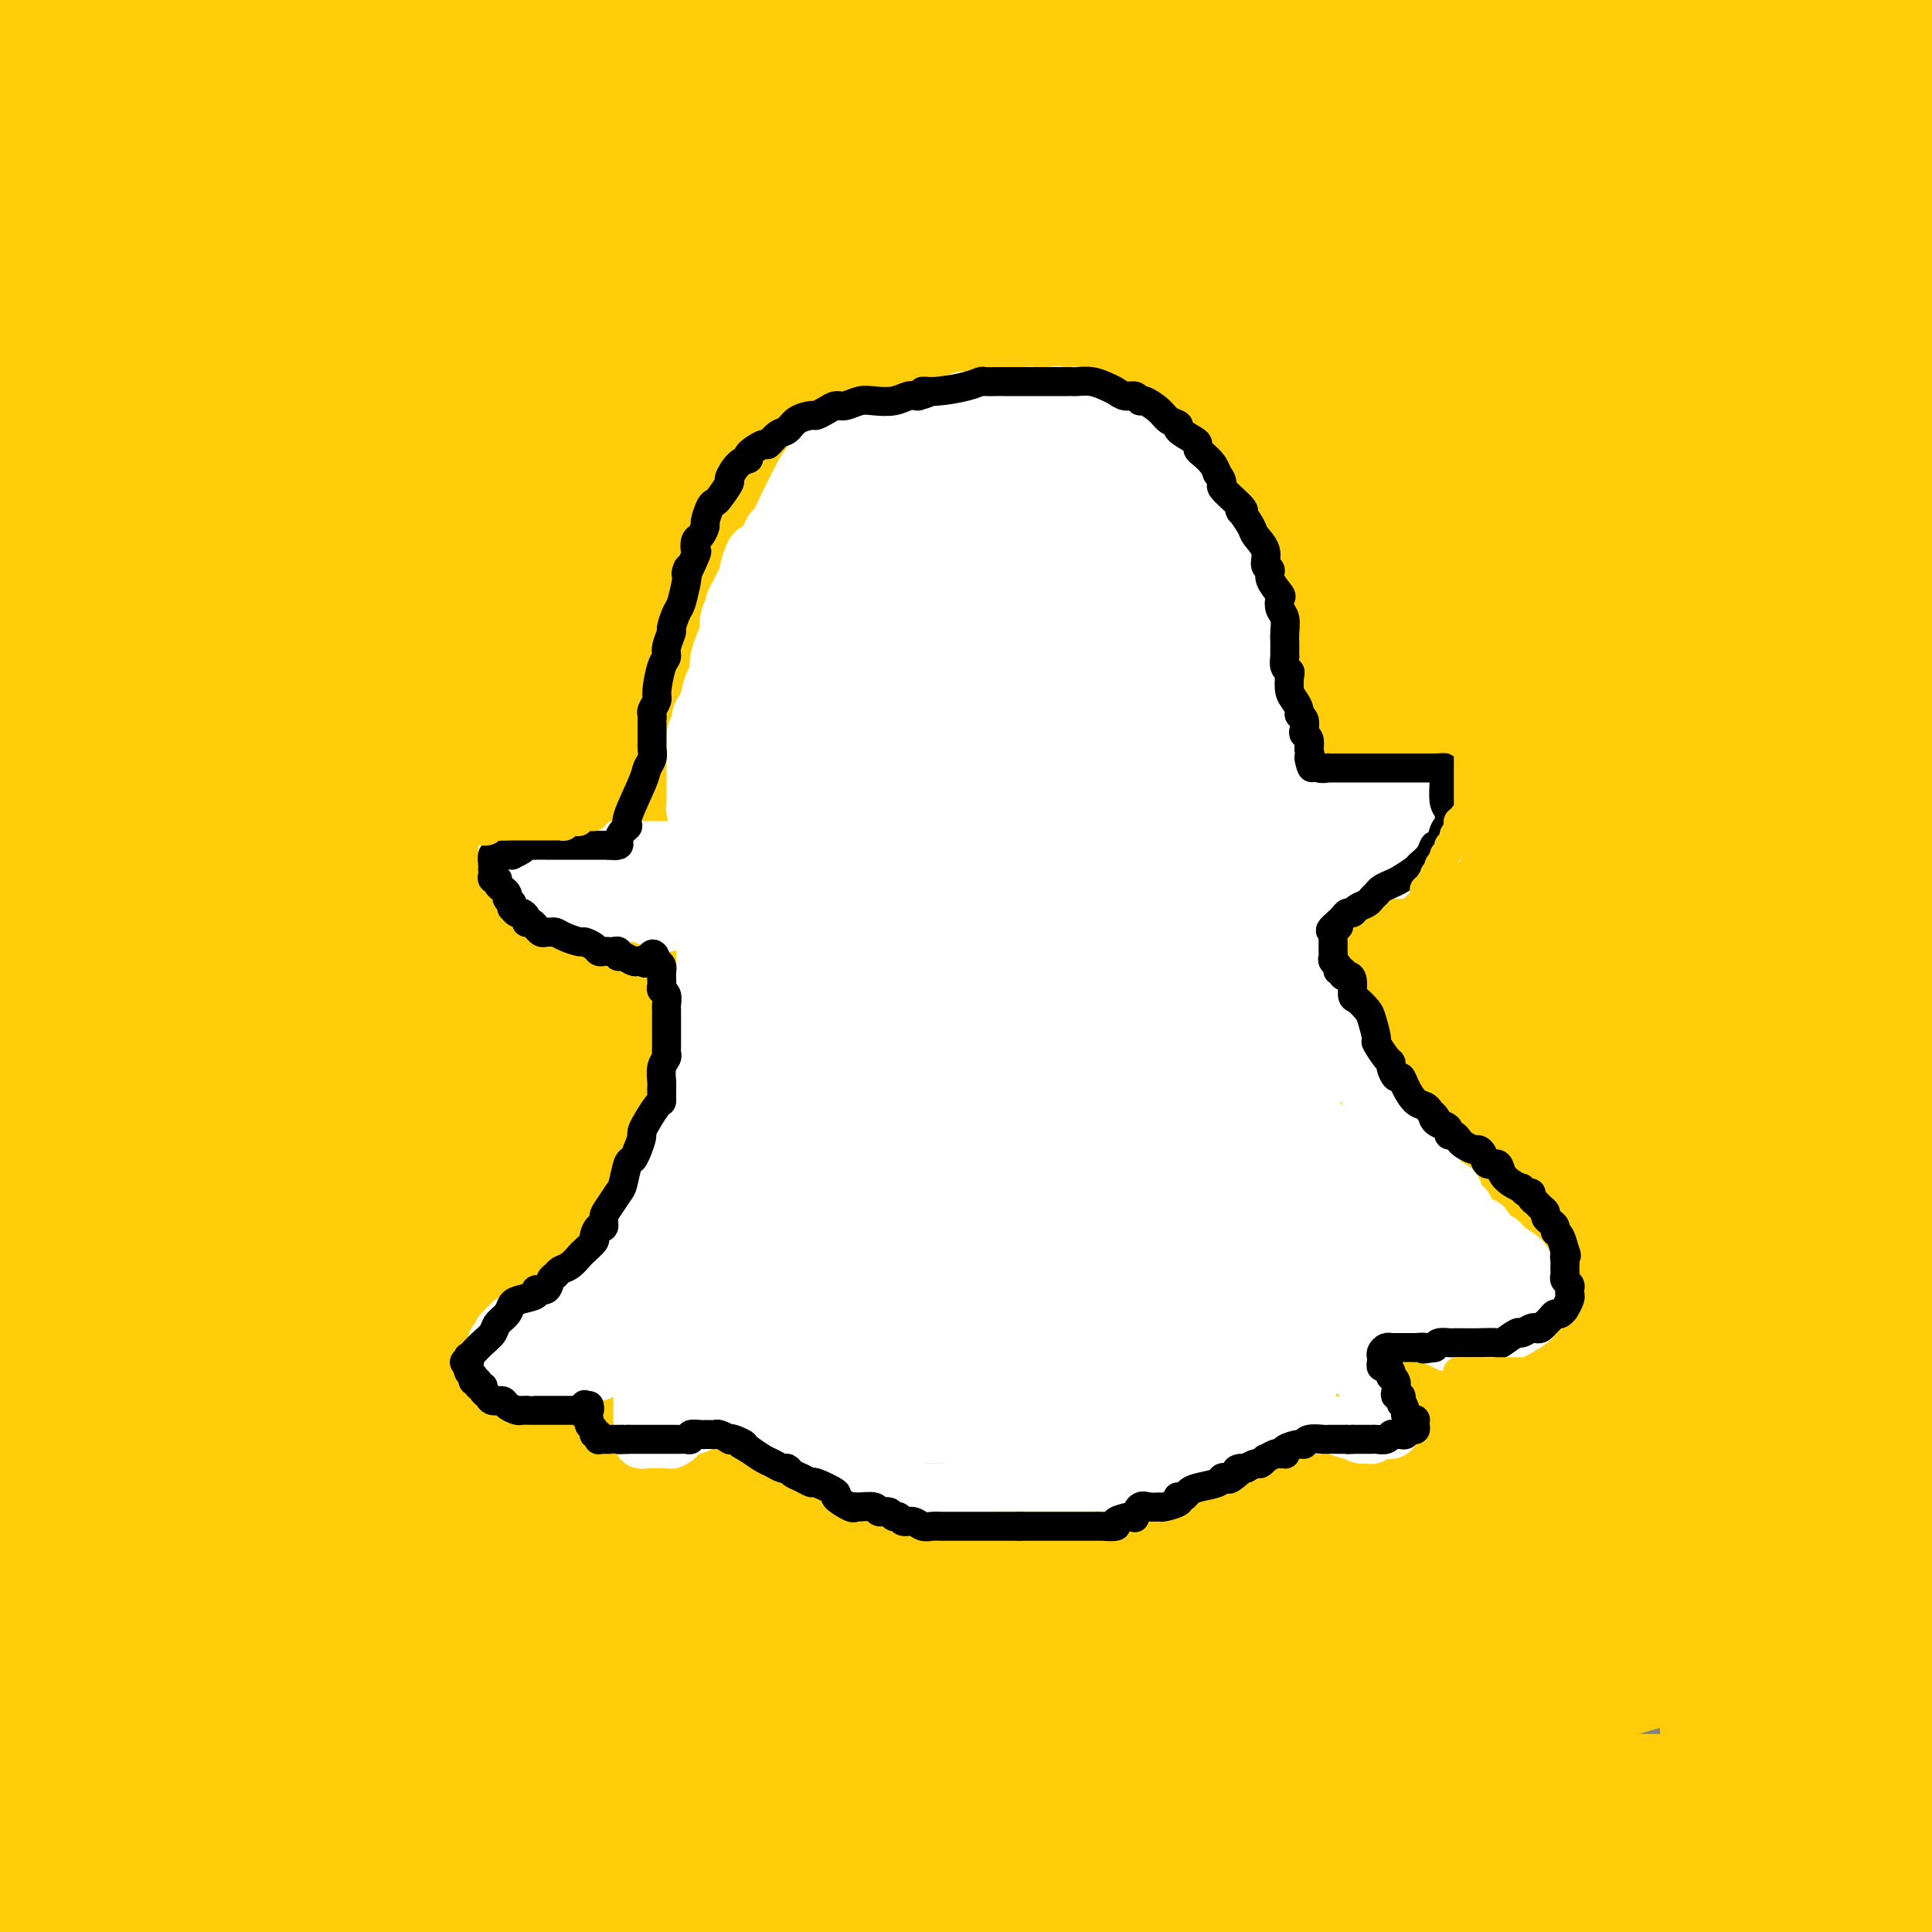 <svg viewBox='0 0 400 400' version='1.1' xmlns='http://www.w3.org/2000/svg' xmlns:xlink='http://www.w3.org/1999/xlink'><rect x="0" y="0" width="400" height="400" fill="#808080" stroke="none"/><g fill='none' stroke='rgb(255,205,10)' stroke-width='28' stroke-linecap='round' stroke-linejoin='round'><path d='M337,320c-0.052,-0.458 -0.104,-0.915 0,-1c0.104,-0.085 0.364,0.204 -1,0c-1.364,-0.204 -4.351,-0.901 -10,0c-5.649,0.901 -13.960,3.399 -23,6c-9.040,2.601 -18.810,5.306 -32,9c-13.190,3.694 -29.801,8.377 -50,13c-20.199,4.623 -43.988,9.186 -67,13c-23.012,3.814 -45.247,6.879 -60,8c-14.753,1.121 -22.023,0.296 -28,0c-5.977,-0.296 -10.662,-0.065 -13,0c-2.338,0.065 -2.328,-0.035 -2,0c0.328,0.035 0.974,0.206 2,0c1.026,-0.206 2.432,-0.787 11,0c8.568,0.787 24.296,2.943 53,4c28.704,1.057 70.382,1.015 115,1c44.618,-0.015 92.177,-0.004 139,0c46.823,0.004 92.912,0.002 139,0'/><path d='M367,374c13.521,-0.008 27.041,-0.015 0,0c-27.041,0.015 -94.645,0.053 -147,0c-52.355,-0.053 -89.461,-0.197 -123,0c-33.539,0.197 -63.511,0.735 -79,2c-15.489,1.265 -16.496,3.257 -17,4c-0.504,0.743 -0.505,0.238 -1,0c-0.495,-0.238 -1.483,-0.207 8,2c9.483,2.207 29.439,6.592 58,9c28.561,2.408 65.728,2.841 122,3c56.272,0.159 131.649,0.046 172,0c40.351,-0.046 45.675,-0.023 51,0'/><path d='M334,394c9.256,0.113 18.512,0.226 0,0c-18.512,-0.226 -64.792,-0.792 -103,0c-38.208,0.792 -68.345,2.940 -89,5c-20.655,2.060 -31.827,4.030 -43,6'/><path d='M300,398c0.014,0.082 0.028,0.165 0,0c-0.028,-0.165 -0.099,-0.577 -2,-2c-1.901,-1.423 -5.630,-3.855 -22,-5c-16.370,-1.145 -45.379,-1.002 -76,-1c-30.621,0.002 -62.855,-0.136 -92,0c-29.145,0.136 -55.202,0.545 -68,1c-12.798,0.455 -12.337,0.955 -10,1c2.337,0.045 6.549,-0.366 9,0c2.451,0.366 3.140,1.510 23,0c19.860,-1.510 58.890,-5.673 103,-12c44.110,-6.327 93.299,-14.819 135,-25c41.701,-10.181 75.915,-22.052 95,-28c19.085,-5.948 23.043,-5.974 27,-6'/><path d='M398,318c6.335,-0.006 12.669,-0.011 0,0c-12.669,0.011 -44.342,0.040 -70,0c-25.658,-0.040 -45.299,-0.148 -59,0c-13.701,0.148 -21.460,0.553 -24,1c-2.540,0.447 0.138,0.935 3,0c2.862,-0.935 5.906,-3.293 10,-5c4.094,-1.707 9.238,-2.764 19,-7c9.762,-4.236 24.142,-11.653 39,-17c14.858,-5.347 30.192,-8.625 40,-11c9.808,-2.375 14.088,-3.849 17,-2c2.912,1.849 4.455,7.019 5,13c0.545,5.981 0.092,12.772 0,19c-0.092,6.228 0.176,11.892 0,15c-0.176,3.108 -0.796,3.660 -1,4c-0.204,0.340 0.007,0.468 0,0c-0.007,-0.468 -0.234,-1.533 0,-3c0.234,-1.467 0.929,-3.338 0,-13c-0.929,-9.662 -3.481,-27.117 -7,-47c-3.519,-19.883 -8.005,-42.196 -15,-70c-6.995,-27.804 -16.499,-61.101 -23,-96c-6.501,-34.899 -10.000,-71.400 -13,-97c-3.000,-25.600 -5.500,-40.300 -8,-55'/><path d='M318,8c-0.354,-10.453 -0.708,-20.906 0,0c0.708,20.906 2.478,73.171 3,121c0.522,47.829 -0.206,91.223 0,136c0.206,44.777 1.344,90.936 2,119c0.656,28.064 0.828,38.032 1,48'/><path d='M332,303c-1.137,8.803 -2.273,17.607 0,0c2.273,-17.607 7.957,-61.623 13,-101c5.043,-39.377 9.445,-74.114 15,-103c5.555,-28.886 12.263,-51.922 17,-64c4.737,-12.078 7.504,-13.197 9,-14c1.496,-0.803 1.720,-1.289 2,-1c0.280,0.289 0.616,1.352 1,2c0.384,0.648 0.815,0.881 2,11c1.185,10.119 3.123,30.124 4,51c0.877,20.876 0.694,42.624 0,88c-0.694,45.376 -1.899,114.380 -3,143c-1.101,28.620 -2.099,16.857 -3,13c-0.901,-3.857 -1.706,0.192 -2,2c-0.294,1.808 -0.078,1.377 0,1c0.078,-0.377 0.017,-0.698 0,-2c-0.017,-1.302 0.009,-3.583 0,-17c-0.009,-13.417 -0.055,-37.968 0,-62c0.055,-24.032 0.211,-47.545 0,-79c-0.211,-31.455 -0.787,-70.853 -1,-101c-0.213,-30.147 -0.061,-51.042 0,-62c0.061,-10.958 0.030,-11.979 0,-13'/><path d='M386,18c0.144,-6.389 0.287,-12.778 0,0c-0.287,12.778 -1.005,44.724 -1,78c0.005,33.276 0.732,67.882 1,112c0.268,44.118 0.077,97.748 0,143c-0.077,45.252 -0.038,82.126 0,119'/><path d='M383,399c-0.091,10.165 -0.182,20.330 0,0c0.182,-20.330 0.638,-71.154 0,-111c-0.638,-39.846 -2.368,-68.715 -3,-93c-0.632,-24.285 -0.164,-43.987 0,-55c0.164,-11.013 0.024,-13.338 0,-15c-0.024,-1.662 0.070,-2.662 0,-3c-0.070,-0.338 -0.302,-0.014 0,3c0.302,3.014 1.139,8.716 2,14c0.861,5.284 1.746,10.148 3,28c1.254,17.852 2.876,48.691 4,82c1.124,33.309 1.750,69.088 2,95c0.250,25.912 0.125,41.956 0,58'/><path d='M382,382c0.619,5.171 1.239,10.343 0,0c-1.239,-10.343 -4.335,-36.199 -6,-57c-1.665,-20.801 -1.899,-36.545 -2,-47c-0.101,-10.455 -0.068,-15.620 0,-19c0.068,-3.380 0.173,-4.975 0,-5c-0.173,-0.025 -0.624,1.521 0,5c0.624,3.479 2.322,8.891 3,13c0.678,4.109 0.336,6.914 1,18c0.664,11.086 2.332,30.453 3,59c0.668,28.547 0.334,66.273 0,104'/><path d='M360,382c0.625,6.452 1.249,12.905 0,0c-1.249,-12.905 -4.372,-45.167 -6,-67c-1.628,-21.833 -1.760,-33.237 -2,-43c-0.240,-9.763 -0.587,-17.886 -1,-22c-0.413,-4.114 -0.894,-4.219 -1,-5c-0.106,-0.781 0.161,-2.237 1,-1c0.839,1.237 2.250,5.169 5,15c2.750,9.831 6.840,25.561 9,44c2.160,18.439 2.390,39.586 2,53c-0.390,13.414 -1.398,19.093 -2,23c-0.602,3.907 -0.796,6.040 -1,7c-0.204,0.960 -0.419,0.746 -1,1c-0.581,0.254 -1.529,0.976 -2,-1c-0.471,-1.976 -0.466,-6.651 -1,-13c-0.534,-6.349 -1.607,-14.370 -2,-23c-0.393,-8.630 -0.107,-17.867 0,-31c0.107,-13.133 0.034,-30.163 0,-42c-0.034,-11.837 -0.028,-18.481 0,-23c0.028,-4.519 0.077,-6.914 0,-8c-0.077,-1.086 -0.279,-0.862 2,0c2.279,0.862 7.041,2.363 13,13c5.959,10.637 13.115,30.412 17,42c3.885,11.588 4.499,14.991 5,17c0.501,2.009 0.889,2.623 1,2c0.111,-0.623 -0.055,-2.485 0,-4c0.055,-1.515 0.330,-2.684 0,-9c-0.330,-6.316 -1.265,-17.779 -4,-31c-2.735,-13.221 -7.269,-28.200 -12,-48c-4.731,-19.800 -9.660,-44.421 -12,-79c-2.340,-34.579 -2.092,-79.118 -2,-102c0.092,-22.882 0.026,-24.109 0,-26c-0.026,-1.891 -0.013,-4.445 0,-7'/><path d='M366,14c-0.461,-18.950 -0.615,1.175 -3,16c-2.385,14.825 -7.002,24.348 -12,40c-4.998,15.652 -10.376,37.432 -16,59c-5.624,21.568 -11.494,42.924 -15,60c-3.506,17.076 -4.648,29.870 -5,37c-0.352,7.130 0.085,8.594 0,10c-0.085,1.406 -0.693,2.754 1,1c1.693,-1.754 5.687,-6.611 8,-13c2.313,-6.389 2.944,-14.309 4,-23c1.056,-8.691 2.538,-18.153 5,-35c2.462,-16.847 5.903,-41.080 9,-62c3.097,-20.920 5.848,-38.529 8,-54c2.152,-15.471 3.704,-28.805 5,-36c1.296,-7.195 2.335,-8.251 3,-9c0.665,-0.749 0.957,-1.191 1,-1c0.043,0.191 -0.164,1.016 0,2c0.164,0.984 0.698,2.126 0,5c-0.698,2.874 -2.628,7.481 -4,10c-1.372,2.519 -2.186,2.950 -3,3c-0.814,0.050 -1.627,-0.283 -6,0c-4.373,0.283 -12.306,1.181 -24,0c-11.694,-1.181 -27.149,-4.441 -38,-6c-10.851,-1.559 -17.098,-1.418 -24,-1c-6.902,0.418 -14.458,1.112 -12,0c2.458,-1.112 14.931,-4.030 30,-6c15.069,-1.970 32.734,-2.991 48,-5c15.266,-2.009 28.133,-5.004 41,-8'/><path d='M315,1c5.291,-0.841 10.583,-1.682 0,0c-10.583,1.682 -37.040,5.886 -67,7c-29.960,1.114 -63.423,-0.861 -97,0c-33.577,0.861 -67.267,4.559 -87,7c-19.733,2.441 -25.507,3.623 -28,4c-2.493,0.377 -1.705,-0.053 -1,0c0.705,0.053 1.326,0.588 3,0c1.674,-0.588 4.399,-2.300 28,-4c23.601,-1.700 68.076,-3.387 102,-4c33.924,-0.613 57.298,-0.150 82,0c24.702,0.150 50.734,-0.012 66,0c15.266,0.012 19.766,0.199 22,0c2.234,-0.199 2.202,-0.785 2,-1c-0.202,-0.215 -0.573,-0.057 -3,0c-2.427,0.057 -6.910,0.015 -22,0c-15.090,-0.015 -40.787,-0.004 -68,0c-27.213,0.004 -55.942,0.001 -91,0c-35.058,-0.001 -76.445,-0.000 -108,0c-31.555,0.000 -53.277,0.000 -75,0'/><path d='M8,1c-5.469,0.114 -10.938,0.227 0,0c10.938,-0.227 38.282,-0.796 63,-1c24.718,-0.204 46.809,-0.044 66,0c19.191,0.044 35.483,-0.029 43,0c7.517,0.029 6.261,0.161 5,0c-1.261,-0.161 -2.526,-0.614 -4,0c-1.474,0.614 -3.156,2.294 -12,4c-8.844,1.706 -24.849,3.439 -36,5c-11.151,1.561 -17.449,2.950 -24,4c-6.551,1.050 -13.353,1.760 -16,2c-2.647,0.240 -1.137,0.010 -1,0c0.137,-0.010 -1.100,0.200 -2,0c-0.900,-0.200 -1.462,-0.810 -4,-1c-2.538,-0.190 -7.051,0.039 -11,0c-3.949,-0.039 -7.334,-0.346 -11,0c-3.666,0.346 -7.614,1.347 -11,2c-3.386,0.653 -6.210,0.959 -8,1c-1.790,0.041 -2.545,-0.182 -4,0c-1.455,0.182 -3.608,0.771 -6,1c-2.392,0.229 -5.023,0.100 -9,1c-3.977,0.900 -9.300,2.831 -13,4c-3.700,1.169 -5.776,1.577 -7,2c-1.224,0.423 -1.598,0.862 -2,1c-0.402,0.138 -0.834,-0.023 -1,0c-0.166,0.023 -0.065,0.232 0,1c0.065,0.768 0.094,2.097 0,5c-0.094,2.903 -0.312,7.380 0,13c0.312,5.620 1.156,12.382 2,20c0.844,7.618 1.690,16.094 2,26c0.310,9.906 0.083,21.244 0,33c-0.083,11.756 -0.024,23.930 0,34c0.024,10.070 0.012,18.035 0,26'/><path d='M7,184c0.602,28.098 0.108,19.344 0,19c-0.108,-0.344 0.170,7.722 0,12c-0.170,4.278 -0.786,4.766 -1,5c-0.214,0.234 -0.024,0.212 0,1c0.024,0.788 -0.117,2.387 0,1c0.117,-1.387 0.493,-5.758 0,-17c-0.493,-11.242 -1.855,-29.355 -4,-48c-2.145,-18.645 -5.072,-37.823 -8,-57'/><path d='M4,304c-2.762,8.919 -5.524,17.838 0,0c5.524,-17.838 19.333,-62.434 27,-87c7.667,-24.566 9.192,-29.100 10,-33c0.808,-3.900 0.898,-7.164 1,-9c0.102,-1.836 0.214,-2.245 0,-1c-0.214,1.245 -0.755,4.145 -1,6c-0.245,1.855 -0.195,2.665 -2,9c-1.805,6.335 -5.466,18.193 -9,34c-3.534,15.807 -6.941,35.561 -9,55c-2.059,19.439 -2.771,38.561 -3,56c-0.229,17.439 0.026,33.195 0,43c-0.026,9.805 -0.333,13.659 0,16c0.333,2.341 1.308,3.169 2,4c0.692,0.831 1.103,1.666 0,-1c-1.103,-2.666 -3.720,-8.833 -6,-23c-2.280,-14.167 -4.223,-36.333 -8,-58c-3.777,-21.667 -9.389,-42.833 -15,-64'/><path d='M0,373c-0.123,-0.227 -0.245,-0.453 0,0c0.245,0.453 0.858,1.587 1,2c0.142,0.413 -0.188,0.107 0,1c0.188,0.893 0.894,2.986 1,0c0.106,-2.986 -0.389,-11.050 0,-29c0.389,-17.950 1.663,-45.786 3,-67c1.337,-21.214 2.736,-35.807 4,-46c1.264,-10.193 2.391,-15.985 3,-21c0.609,-5.015 0.699,-9.252 1,-11c0.301,-1.748 0.813,-1.009 1,-1c0.187,0.009 0.048,-0.714 0,-1c-0.048,-0.286 -0.005,-0.134 0,1c0.005,1.134 -0.027,3.250 0,5c0.027,1.750 0.111,3.135 0,9c-0.111,5.865 -0.419,16.209 0,25c0.419,8.791 1.566,16.030 3,25c1.434,8.970 3.154,19.670 4,25c0.846,5.330 0.817,5.291 1,6c0.183,0.709 0.579,2.167 1,5c0.421,2.833 0.869,7.039 1,13c0.131,5.961 -0.055,13.675 0,22c0.055,8.325 0.350,17.262 0,24c-0.350,6.738 -1.347,11.277 -2,14c-0.653,2.723 -0.964,3.629 -1,4c-0.036,0.371 0.202,0.208 0,0c-0.202,-0.208 -0.844,-0.462 -1,0c-0.156,0.462 0.175,1.639 -1,0c-1.175,-1.639 -3.855,-6.095 -6,-10c-2.145,-3.905 -3.756,-7.259 -5,-10c-1.244,-2.741 -2.122,-4.871 -3,-7'/><path d='M5,351c-2.423,-4.132 -0.481,-0.963 0,0c0.481,0.963 -0.498,-0.279 -1,0c-0.502,0.279 -0.528,2.081 -1,5c-0.472,2.919 -1.391,6.956 -2,10c-0.609,3.044 -0.909,5.095 -1,7c-0.091,1.905 0.028,3.663 0,5c-0.028,1.337 -0.201,2.253 0,4c0.201,1.747 0.778,4.325 1,6c0.222,1.675 0.091,2.448 0,3c-0.091,0.552 -0.141,0.883 0,1c0.141,0.117 0.473,0.019 1,0c0.527,-0.019 1.248,0.042 2,-1c0.752,-1.042 1.535,-3.185 2,-4c0.465,-0.815 0.612,-0.302 2,-1c1.388,-0.698 4.016,-2.606 6,-4c1.984,-1.394 3.325,-2.272 5,-3c1.675,-0.728 3.684,-1.305 5,-2c1.316,-0.695 1.937,-1.509 2,-2c0.063,-0.491 -0.433,-0.659 1,-2c1.433,-1.341 4.797,-3.854 8,-6c3.203,-2.146 6.247,-3.924 11,-6c4.753,-2.076 11.215,-4.450 24,-6c12.785,-1.550 31.892,-2.275 51,-3'/><path d='M121,352c16.567,-0.509 32.484,-0.280 62,0c29.516,0.280 72.632,0.612 101,-1c28.368,-1.612 41.989,-5.168 49,-7c7.011,-1.832 7.412,-1.940 8,-2c0.588,-0.060 1.364,-0.072 1,0c-0.364,0.072 -1.867,0.229 -7,0c-5.133,-0.229 -13.895,-0.845 -31,0c-17.105,0.845 -42.555,3.152 -73,4c-30.445,0.848 -65.887,0.236 -94,0c-28.113,-0.236 -48.898,-0.095 -59,0c-10.102,0.095 -9.523,0.143 -9,0c0.523,-0.143 0.989,-0.476 2,-1c1.011,-0.524 2.566,-1.240 11,-3c8.434,-1.760 23.747,-4.565 58,-10c34.253,-5.435 87.445,-13.501 121,-17c33.555,-3.499 47.471,-2.432 54,-2c6.529,0.432 5.670,0.229 6,0c0.330,-0.229 1.850,-0.484 -1,0c-2.850,0.484 -10.071,1.708 -28,3c-17.929,1.292 -46.568,2.651 -76,6c-29.432,3.349 -59.657,8.688 -80,12c-20.343,3.312 -30.804,4.596 -35,5c-4.196,0.404 -2.128,-0.072 -2,0c0.128,0.072 -1.683,0.692 6,0c7.683,-0.692 24.860,-2.697 49,-6c24.140,-3.303 55.243,-7.905 84,-12c28.757,-4.095 55.170,-7.683 63,-9c7.830,-1.317 -2.922,-0.363 -7,0c-4.078,0.363 -1.483,0.136 -21,4c-19.517,3.864 -61.148,11.818 -98,18c-36.852,6.182 -68.926,10.591 -101,15'/><path d='M74,349c-44.552,7.340 -45.932,7.191 -47,7c-1.068,-0.191 -1.824,-0.424 -2,0c-0.176,0.424 0.228,1.506 15,-2c14.772,-3.506 43.912,-11.598 79,-18c35.088,-6.402 76.122,-11.114 106,-17c29.878,-5.886 48.598,-12.947 59,-16c10.402,-3.053 12.486,-2.100 3,-2c-9.486,0.100 -30.543,-0.654 -61,0c-30.457,0.654 -70.315,2.714 -110,6c-39.685,3.286 -79.196,7.796 -103,11c-23.804,3.204 -31.902,5.102 -40,7'/><path d='M91,309c-3.038,0.917 -6.076,1.833 0,0c6.076,-1.833 21.264,-6.416 42,-13c20.736,-6.584 47.018,-15.169 65,-21c17.982,-5.831 27.663,-8.907 31,-10c3.337,-1.093 0.331,-0.203 2,-1c1.669,-0.797 8.013,-3.281 -3,1c-11.013,4.281 -39.384,15.328 -59,22c-19.616,6.672 -30.477,8.969 -41,12c-10.523,3.031 -20.709,6.797 -26,9c-5.291,2.203 -5.686,2.842 -6,3c-0.314,0.158 -0.545,-0.165 1,0c1.545,0.165 4.866,0.819 18,-2c13.134,-2.819 36.080,-9.110 64,-14c27.920,-4.890 60.812,-8.381 87,-12c26.188,-3.619 45.671,-7.368 55,-9c9.329,-1.632 8.503,-1.146 7,-1c-1.503,0.146 -3.684,-0.048 -4,1c-0.316,1.048 1.231,3.337 -31,9c-32.231,5.663 -98.242,14.700 -146,21c-47.758,6.300 -77.264,9.862 -97,13c-19.736,3.138 -29.702,5.852 -34,7c-4.298,1.148 -2.929,0.731 -1,1c1.929,0.269 4.416,1.224 15,0c10.584,-1.224 29.265,-4.625 58,-9c28.735,-4.375 67.526,-9.722 104,-15c36.474,-5.278 70.633,-10.486 100,-15c29.367,-4.514 53.943,-8.332 66,-10c12.057,-1.668 11.595,-1.184 10,-1c-1.595,0.184 -4.325,0.070 -4,0c0.325,-0.070 3.703,-0.096 -26,7c-29.703,7.096 -92.487,21.313 -131,31c-38.513,9.687 -52.757,14.843 -67,20'/><path d='M140,333c-12.293,3.850 -9.525,3.476 -9,4c0.525,0.524 -1.194,1.945 5,0c6.194,-1.945 20.300,-7.256 41,-17c20.700,-9.744 47.993,-23.920 70,-36c22.007,-12.080 38.729,-22.064 50,-29c11.271,-6.936 17.091,-10.823 20,-13c2.909,-2.177 2.909,-2.642 3,-3c0.091,-0.358 0.274,-0.609 -2,-1c-2.274,-0.391 -7.007,-0.924 -13,0c-5.993,0.924 -13.248,3.304 -44,12c-30.752,8.696 -85.000,23.706 -122,35c-37.000,11.294 -56.752,18.870 -67,23c-10.248,4.130 -10.992,4.814 -11,5c-0.008,0.186 0.722,-0.124 1,0c0.278,0.124 0.105,0.683 6,-1c5.895,-1.683 17.858,-5.610 39,-11c21.142,-5.390 51.462,-12.245 81,-19c29.538,-6.755 58.294,-13.411 83,-20c24.706,-6.589 45.361,-13.112 54,-16c8.639,-2.888 5.262,-2.142 5,-2c-0.262,0.142 2.593,-0.321 -2,0c-4.593,0.321 -16.633,1.426 -33,6c-16.367,4.574 -37.060,12.616 -82,23c-44.940,10.384 -114.126,23.110 -156,30c-41.874,6.890 -56.437,7.945 -71,9'/><path d='M89,287c-9.887,2.483 -19.774,4.966 0,0c19.774,-4.966 69.208,-17.380 111,-29c41.792,-11.620 75.942,-22.445 98,-29c22.058,-6.555 32.023,-8.838 37,-10c4.977,-1.162 4.965,-1.201 1,0c-3.965,1.201 -11.883,3.641 -30,9c-18.117,5.359 -46.431,13.635 -80,23c-33.569,9.365 -72.392,19.818 -109,29c-36.608,9.182 -71.002,17.093 -88,21c-16.998,3.907 -16.602,3.811 -16,4c0.602,0.189 1.408,0.663 4,0c2.592,-0.663 6.968,-2.465 23,-11c16.032,-8.535 43.718,-23.804 70,-39c26.282,-15.196 51.160,-30.320 76,-45c24.840,-14.680 49.642,-28.917 66,-39c16.358,-10.083 24.271,-16.012 27,-18c2.729,-1.988 0.273,-0.035 1,-1c0.727,-0.965 4.638,-4.846 -3,1c-7.638,5.846 -26.823,21.420 -45,36c-18.177,14.580 -35.345,28.165 -54,43c-18.655,14.835 -38.796,30.920 -54,41c-15.204,10.080 -25.471,14.155 -33,16c-7.529,1.845 -12.321,1.462 -15,0c-2.679,-1.462 -3.245,-4.001 -4,-9c-0.755,-4.999 -1.697,-12.456 3,-24c4.697,-11.544 15.035,-27.174 30,-41c14.965,-13.826 34.557,-25.848 59,-37c24.443,-11.152 53.737,-21.432 81,-28c27.263,-6.568 52.494,-9.422 67,-11c14.506,-1.578 18.287,-1.879 20,0c1.713,1.879 1.356,5.940 1,10'/><path d='M333,149c-3.906,6.472 -14.171,17.652 -33,29c-18.829,11.348 -46.223,22.863 -81,32c-34.777,9.137 -76.936,15.896 -115,19c-38.064,3.104 -72.032,2.552 -106,2'/><path d='M27,100c-8.089,6.356 -16.178,12.711 0,0c16.178,-12.711 56.622,-44.489 90,-69c33.378,-24.511 59.689,-41.756 86,-59'/><path d='M234,59c5.123,-6.502 10.245,-13.004 0,0c-10.245,13.004 -35.859,45.515 -61,72c-25.141,26.485 -49.811,46.944 -72,62c-22.189,15.056 -41.897,24.707 -58,29c-16.103,4.293 -28.601,3.226 -36,2c-7.399,-1.226 -9.700,-2.613 -12,-4'/><path d='M2,162c-2.137,5.423 -4.274,10.845 0,0c4.274,-10.845 14.958,-37.958 25,-59c10.042,-21.042 19.440,-36.012 35,-53c15.560,-16.988 37.280,-35.994 59,-55'/><path d='M128,5c-0.191,-4.240 -0.383,-8.481 0,0c0.383,8.481 1.339,29.683 -4,60c-5.339,30.317 -16.973,69.748 -27,106c-10.027,36.252 -18.448,69.323 -26,90c-7.552,20.677 -14.235,28.960 -18,33c-3.765,4.040 -4.613,3.838 -5,4c-0.387,0.162 -0.312,0.688 -1,-3c-0.688,-3.688 -2.137,-11.591 -3,-24c-0.863,-12.409 -1.138,-29.326 -1,-50c0.138,-20.674 0.690,-45.105 0,-62c-0.690,-16.895 -2.620,-26.253 2,-47c4.620,-20.747 15.791,-52.881 21,-65c5.209,-12.119 4.457,-4.222 5,-2c0.543,2.222 2.380,-1.232 4,0c1.620,1.232 3.024,7.151 4,22c0.976,14.849 1.525,38.630 0,62c-1.525,23.370 -5.126,46.329 -10,64c-4.874,17.671 -11.023,30.054 -14,36c-2.977,5.946 -2.781,5.454 -3,6c-0.219,0.546 -0.851,2.132 -2,1c-1.149,-1.132 -2.815,-4.980 -4,-13c-1.185,-8.020 -1.890,-20.213 -4,-36c-2.110,-15.787 -5.626,-35.168 -7,-60c-1.374,-24.832 -0.606,-55.116 0,-77c0.606,-21.884 1.051,-35.370 2,-42c0.949,-6.630 2.402,-6.404 3,-6c0.598,0.404 0.343,0.987 0,0c-0.343,-0.987 -0.772,-3.543 0,4c0.772,7.543 2.746,25.185 4,56c1.254,30.815 1.787,74.804 0,117c-1.787,42.196 -5.893,82.598 -10,123'/><path d='M34,302c-3.350,35.699 -6.725,63.448 -8,76c-1.275,12.552 -0.451,9.908 0,8c0.451,-1.908 0.528,-3.081 0,-5c-0.528,-1.919 -1.660,-4.585 -2,-13c-0.340,-8.415 0.112,-22.581 0,-49c-0.112,-26.419 -0.786,-65.091 -1,-95c-0.214,-29.909 0.034,-51.054 0,-75c-0.034,-23.946 -0.350,-50.694 0,-69c0.350,-18.306 1.367,-28.171 2,-32c0.633,-3.829 0.882,-1.621 1,-1c0.118,0.621 0.105,-0.345 1,0c0.895,0.345 2.699,2.002 6,17c3.301,14.998 8.100,43.336 12,71c3.900,27.664 6.902,54.652 8,79c1.098,24.348 0.294,46.055 0,59c-0.294,12.945 -0.078,17.127 0,17c0.078,-0.127 0.017,-4.562 0,-13c-0.017,-8.438 0.011,-20.878 0,-36c-0.011,-15.122 -0.059,-32.924 0,-49c0.059,-16.076 0.226,-30.425 0,-49c-0.226,-18.575 -0.846,-41.376 0,-53c0.846,-11.624 3.159,-12.073 4,-12c0.841,0.073 0.212,0.666 0,5c-0.212,4.334 -0.007,12.409 0,17c0.007,4.591 -0.183,5.697 0,36c0.183,30.303 0.740,89.803 0,125c-0.740,35.197 -2.776,46.092 -4,53c-1.224,6.908 -1.635,9.831 -2,11c-0.365,1.169 -0.682,0.585 -1,0'/><path d='M50,325c-1.082,9.649 -0.285,1.773 0,-6c0.285,-7.773 0.060,-15.442 0,-30c-0.060,-14.558 0.045,-36.006 0,-56c-0.045,-19.994 -0.238,-38.535 1,-58c1.238,-19.465 3.908,-39.854 8,-61c4.092,-21.146 9.604,-43.049 15,-62c5.396,-18.951 10.674,-34.952 13,-42c2.326,-7.048 1.698,-5.144 2,-5c0.302,0.144 1.534,-1.472 2,2c0.466,3.472 0.167,12.032 0,32c-0.167,19.968 -0.201,51.344 0,87c0.201,35.656 0.638,75.593 0,99c-0.638,23.407 -2.350,30.284 -3,34c-0.650,3.716 -0.240,4.272 0,5c0.240,0.728 0.308,1.629 0,1c-0.308,-0.629 -0.991,-2.787 -2,-8c-1.009,-5.213 -2.343,-13.480 -5,-27c-2.657,-13.520 -6.637,-32.294 -12,-52c-5.363,-19.706 -12.107,-40.344 -20,-60c-7.893,-19.656 -16.933,-38.331 -24,-56c-7.067,-17.669 -12.162,-34.334 -15,-45c-2.838,-10.666 -3.419,-15.333 -4,-20'/><path d='M16,4c-1.325,-1.681 -2.651,-3.361 0,0c2.651,3.361 9.278,11.764 15,22c5.722,10.236 10.539,22.306 16,37c5.461,14.694 11.567,32.012 16,47c4.433,14.988 7.194,27.645 9,37c1.806,9.355 2.656,15.407 3,19c0.344,3.593 0.181,4.727 0,5c-0.181,0.273 -0.379,-0.316 0,0c0.379,0.316 1.335,1.536 0,-3c-1.335,-4.536 -4.960,-14.829 -9,-28c-4.040,-13.171 -8.495,-29.221 -13,-47c-4.505,-17.779 -9.059,-37.287 -13,-53c-3.941,-15.713 -7.269,-27.632 -9,-36c-1.731,-8.368 -1.866,-13.184 -2,-18'/><path d='M43,2c-1.051,-1.658 -2.102,-3.315 0,0c2.102,3.315 7.358,11.603 14,32c6.642,20.397 14.669,52.902 18,68c3.331,15.098 1.964,12.787 3,21c1.036,8.213 4.474,26.949 6,35c1.526,8.051 1.140,5.418 1,4c-0.140,-1.418 -0.035,-1.619 0,-4c0.035,-2.381 0.000,-6.940 0,-10c-0.000,-3.060 0.034,-4.620 0,-11c-0.034,-6.380 -0.138,-17.579 0,-31c0.138,-13.421 0.516,-29.063 0,-41c-0.516,-11.937 -1.926,-20.169 -3,-26c-1.074,-5.831 -1.810,-9.263 -2,-11c-0.190,-1.737 0.168,-1.780 0,-2c-0.168,-0.220 -0.860,-0.616 1,1c1.860,1.616 6.273,5.244 11,10c4.727,4.756 9.770,10.641 17,20c7.230,9.359 16.649,22.193 25,35c8.351,12.807 15.634,25.588 21,35c5.366,9.412 8.817,15.455 11,19c2.183,3.545 3.100,4.592 3,5c-0.100,0.408 -1.217,0.177 -2,0c-0.783,-0.177 -1.233,-0.301 -5,-3c-3.767,-2.699 -10.850,-7.975 -18,-13c-7.150,-5.025 -14.366,-9.799 -22,-15c-7.634,-5.201 -15.685,-10.827 -19,-14c-3.315,-3.173 -1.894,-3.891 -3,-4c-1.106,-0.109 -4.738,0.391 0,-2c4.738,-2.391 17.847,-7.672 37,-11c19.153,-3.328 44.349,-4.704 73,-6c28.651,-1.296 60.757,-2.513 84,-3c23.243,-0.487 37.621,-0.243 52,0'/><path d='M346,80c22.356,-0.691 10.247,-0.917 6,-1c-4.247,-0.083 -0.630,-0.022 -2,0c-1.370,0.022 -7.726,0.007 -24,0c-16.274,-0.007 -42.466,-0.004 -69,0c-26.534,0.004 -53.410,0.010 -81,0c-27.590,-0.010 -55.896,-0.036 -69,0c-13.104,0.036 -11.008,0.133 -9,0c2.008,-0.133 3.929,-0.495 14,0c10.071,0.495 28.294,1.848 52,0c23.706,-1.848 52.896,-6.899 81,-12c28.104,-5.101 55.121,-10.254 70,-14c14.879,-3.746 17.621,-6.086 19,-8c1.379,-1.914 1.394,-3.401 -1,-5c-2.394,-1.599 -7.197,-3.309 -25,-4c-17.803,-0.691 -48.607,-0.363 -82,0c-33.393,0.363 -69.375,0.762 -95,3c-25.625,2.238 -40.892,6.315 -47,8c-6.108,1.685 -3.058,0.977 -3,1c0.058,0.023 -2.876,0.776 16,1c18.876,0.224 59.563,-0.081 90,0c30.437,0.081 50.624,0.550 61,0c10.376,-0.550 10.941,-2.118 12,-3c1.059,-0.882 2.613,-1.079 -1,-1c-3.613,0.079 -12.391,0.434 -37,0c-24.609,-0.434 -65.049,-1.655 -107,1c-41.951,2.655 -85.415,9.187 -108,13c-22.585,3.813 -24.293,4.906 -26,6'/><path d='M49,67c-21.457,-0.328 -42.913,-0.656 0,0c42.913,0.656 150.197,2.296 214,0c63.803,-2.296 84.126,-8.526 97,-12c12.874,-3.474 18.300,-4.191 20,-5c1.700,-0.809 -0.327,-1.711 -3,-2c-2.673,-0.289 -5.992,0.036 -22,0c-16.008,-0.036 -44.704,-0.432 -74,2c-29.296,2.432 -59.193,7.693 -75,11c-15.807,3.307 -17.523,4.660 -18,6c-0.477,1.340 0.284,2.669 8,5c7.716,2.331 22.385,5.666 48,9c25.615,3.334 62.176,6.667 92,8c29.824,1.333 52.912,0.667 76,0'/><path d='M305,91c13.405,0.048 26.810,0.095 0,0c-26.810,-0.095 -93.833,-0.333 -152,0c-58.167,0.333 -107.476,1.238 -136,3c-28.524,1.762 -36.262,4.381 -44,7'/><path d='M41,101c-10.853,0.000 -21.707,0.000 0,0c21.707,0.000 75.973,0.000 127,0c51.027,-0.000 98.815,0.000 138,0c39.185,0.000 69.767,0.000 84,0c14.233,-0.000 12.116,0.000 10,0'/><path d='M395,101c10.494,-0.019 20.988,-0.038 0,0c-20.988,0.038 -73.458,0.133 -124,0c-50.542,-0.133 -99.155,-0.495 -139,0c-39.845,0.495 -70.923,1.845 -85,3c-14.077,1.155 -11.154,2.114 -8,3c3.154,0.886 6.540,1.698 27,2c20.460,0.302 57.994,0.094 97,0c39.006,-0.094 79.485,-0.076 108,-2c28.515,-1.924 45.065,-5.792 52,-8c6.935,-2.208 4.256,-2.757 2,-3c-2.256,-0.243 -4.088,-0.181 -21,0c-16.912,0.181 -48.902,0.481 -88,0c-39.098,-0.481 -85.303,-1.743 -117,0c-31.697,1.743 -48.884,6.491 -56,9c-7.116,2.509 -4.159,2.778 2,4c6.159,1.222 15.520,3.395 39,5c23.480,1.605 61.080,2.640 92,3c30.920,0.360 55.160,0.044 68,0c12.840,-0.044 14.280,0.186 16,0c1.720,-0.186 3.721,-0.786 -3,-1c-6.721,-0.214 -22.163,-0.041 -46,0c-23.837,0.041 -56.070,-0.050 -80,0c-23.930,0.050 -39.557,0.243 -49,1c-9.443,0.757 -12.700,2.079 -13,3c-0.300,0.921 2.358,1.439 2,2c-0.358,0.561 -3.732,1.163 21,2c24.732,0.837 77.572,1.910 117,0c39.428,-1.910 65.446,-6.802 86,-10c20.554,-3.198 35.643,-4.703 42,-6c6.357,-1.297 3.981,-2.388 2,-3c-1.981,-0.612 -3.566,-0.746 -22,0c-18.434,0.746 -53.717,2.373 -89,4'/><path d='M228,109c-43.533,3.822 -96.867,11.378 -140,18c-43.133,6.622 -76.067,12.311 -109,18'/><path d='M38,156c-11.107,-0.001 -22.214,-0.002 0,0c22.214,0.002 77.750,0.005 104,0c26.250,-0.005 23.215,-0.020 49,0c25.785,0.020 80.390,0.075 103,0c22.610,-0.075 13.226,-0.279 10,0c-3.226,0.279 -0.293,1.043 -4,2c-3.707,0.957 -14.053,2.107 -34,5c-19.947,2.893 -49.495,7.528 -81,12c-31.505,4.472 -64.967,8.782 -87,12c-22.033,3.218 -32.635,5.343 -37,6c-4.365,0.657 -2.491,-0.154 0,0c2.491,0.154 5.600,1.272 24,0c18.400,-1.272 52.093,-4.934 82,-9c29.907,-4.066 56.030,-8.537 86,-13c29.970,-4.463 63.787,-8.918 77,-11c13.213,-2.082 5.822,-1.789 3,-2c-2.822,-0.211 -1.077,-0.924 -13,0c-11.923,0.924 -37.516,3.485 -72,8c-34.484,4.515 -77.861,10.985 -119,17c-41.139,6.015 -80.040,11.576 -103,15c-22.960,3.424 -29.980,4.712 -37,6'/><path d='M25,205c-7.771,-0.135 -15.542,-0.269 0,0c15.542,0.269 54.398,0.942 90,0c35.602,-0.942 67.951,-3.500 97,-6c29.049,-2.500 54.798,-4.941 68,-6c13.202,-1.059 13.858,-0.736 15,-1c1.142,-0.264 2.769,-1.114 -4,1c-6.769,2.114 -21.934,7.191 -46,13c-24.066,5.809 -57.031,12.349 -92,21c-34.969,8.651 -71.941,19.412 -95,27c-23.059,7.588 -32.206,12.001 -36,14c-3.794,1.999 -2.235,1.583 0,2c2.235,0.417 5.146,1.667 22,0c16.854,-1.667 47.652,-6.252 81,-11c33.348,-4.748 69.245,-9.660 104,-14c34.755,-4.340 68.368,-8.109 95,-13c26.632,-4.891 46.284,-10.904 54,-13c7.716,-2.096 3.498,-0.276 1,0c-2.498,0.276 -3.275,-0.991 -13,1c-9.725,1.991 -28.399,7.240 -53,14c-24.601,6.760 -55.127,15.030 -86,23c-30.873,7.970 -62.091,15.639 -79,20c-16.909,4.361 -19.510,5.413 -20,6c-0.490,0.587 1.130,0.710 4,0c2.870,-0.710 6.989,-2.251 22,-7c15.011,-4.749 40.915,-12.706 62,-19c21.085,-6.294 37.352,-10.925 51,-16c13.648,-5.075 24.677,-10.594 30,-13c5.323,-2.406 4.940,-1.700 5,-2c0.060,-0.300 0.562,-1.606 -1,-1c-1.562,0.606 -5.190,3.125 -13,6c-7.810,2.875 -19.803,6.107 -32,8c-12.197,1.893 -24.599,2.446 -37,3'/><path d='M219,242c-8.365,0.694 -10.777,0.931 -11,1c-0.223,0.069 1.744,-0.028 2,0c0.256,0.028 -1.200,0.181 7,-2c8.200,-2.181 26.057,-6.697 46,-10c19.943,-3.303 41.972,-5.393 61,-8c19.028,-2.607 35.056,-5.733 42,-7c6.944,-1.267 4.803,-0.677 3,-1c-1.803,-0.323 -3.269,-1.559 -14,0c-10.731,1.559 -30.727,5.912 -53,9c-22.273,3.088 -46.824,4.910 -69,8c-22.176,3.090 -41.977,7.448 -51,9c-9.023,1.552 -7.270,0.298 -7,0c0.270,-0.298 -0.945,0.359 1,0c1.945,-0.359 7.050,-1.735 20,-5c12.950,-3.265 33.746,-8.420 53,-14c19.254,-5.580 36.965,-11.586 49,-16c12.035,-4.414 18.394,-7.235 22,-9c3.606,-1.765 4.460,-2.475 4,-3c-0.460,-0.525 -2.232,-0.867 -3,-1c-0.768,-0.133 -0.530,-0.058 -24,4c-23.470,4.058 -70.648,12.098 -97,18c-26.352,5.902 -31.876,9.667 -35,12c-3.124,2.333 -3.846,3.234 -4,4c-0.154,0.766 0.259,1.398 7,1c6.741,-0.398 19.808,-1.825 36,-5c16.192,-3.175 35.508,-8.100 51,-13c15.492,-4.900 27.159,-9.777 33,-12c5.841,-2.223 5.854,-1.792 6,-2c0.146,-0.208 0.424,-1.056 -1,0c-1.424,1.056 -4.550,4.016 -10,6c-5.450,1.984 -13.225,2.992 -21,4'/><path d='M262,210c-9.045,2.467 -15.657,3.633 -33,2c-17.343,-1.633 -45.416,-6.066 -66,-11c-20.584,-4.934 -33.678,-10.370 -41,-14c-7.322,-3.630 -8.870,-5.456 -10,-7c-1.130,-1.544 -1.840,-2.808 0,-5c1.840,-2.192 6.230,-5.313 14,-8c7.770,-2.687 18.918,-4.940 30,-7c11.082,-2.060 22.097,-3.927 32,-5c9.903,-1.073 18.693,-1.351 25,-2c6.307,-0.649 10.132,-1.670 13,-2c2.868,-0.330 4.780,0.030 5,0c0.220,-0.030 -1.254,-0.452 -4,0c-2.746,0.452 -6.766,1.776 -8,2c-1.234,0.224 0.319,-0.652 -15,1c-15.319,1.652 -47.511,5.831 -64,9c-16.489,3.169 -17.277,5.326 -18,6c-0.723,0.674 -1.382,-0.136 -1,0c0.382,0.136 1.806,1.219 7,1c5.194,-0.219 14.159,-1.739 28,-5c13.841,-3.261 32.559,-8.262 47,-13c14.441,-4.738 24.605,-9.211 32,-13c7.395,-3.789 12.023,-6.892 14,-8c1.977,-1.108 1.305,-0.219 0,0c-1.305,0.219 -3.242,-0.230 -10,-1c-6.758,-0.770 -18.337,-1.859 -48,2c-29.663,3.859 -77.412,12.666 -102,18c-24.588,5.334 -26.017,7.194 -27,8c-0.983,0.806 -1.521,0.556 1,1c2.521,0.444 8.102,1.581 20,2c11.898,0.419 30.114,0.120 52,0c21.886,-0.120 47.443,-0.060 73,0'/><path d='M208,161c31.797,0.000 48.790,0.000 68,0c19.210,-0.000 40.637,-0.000 48,0c7.363,0.000 0.661,0.000 -4,0c-4.661,-0.000 -7.282,-0.000 -9,0c-1.718,0.000 -2.534,0.000 -16,0c-13.466,-0.000 -39.582,-0.001 -66,0c-26.418,0.001 -53.136,0.005 -80,0c-26.864,-0.005 -53.872,-0.019 -63,0c-9.128,0.019 -0.377,0.071 3,0c3.377,-0.071 1.378,-0.265 9,0c7.622,0.265 24.864,0.989 41,0c16.136,-0.989 31.165,-3.691 44,-6c12.835,-2.309 23.477,-4.227 30,-6c6.523,-1.773 8.927,-3.403 10,-4c1.073,-0.597 0.813,-0.160 -3,0c-3.813,0.160 -11.180,0.043 -31,0c-19.820,-0.043 -52.094,-0.012 -82,0c-29.906,0.012 -57.443,0.005 -76,0c-18.557,-0.005 -28.132,-0.008 -31,0c-2.868,0.008 0.972,0.028 3,0c2.028,-0.028 2.246,-0.102 5,0c2.754,0.102 8.045,0.381 11,0c2.955,-0.381 3.576,-1.422 4,-2c0.424,-0.578 0.653,-0.694 1,-1c0.347,-0.306 0.814,-0.802 1,-1c0.186,-0.198 0.093,-0.099 0,0'/></g>
<g fill='none' stroke='rgb(255,255,255)' stroke-width='12' stroke-linecap='round' stroke-linejoin='round'><path d='M108,278c0.339,0.083 0.679,0.167 1,0c0.321,-0.167 0.625,-0.584 1,-1c0.375,-0.416 0.821,-0.833 1,-1c0.179,-0.167 0.090,-0.086 0,0c-0.090,0.086 -0.183,0.176 0,0c0.183,-0.176 0.641,-0.619 1,-1c0.359,-0.381 0.620,-0.698 1,-1c0.380,-0.302 0.879,-0.587 1,-1c0.121,-0.413 -0.136,-0.955 0,-1c0.136,-0.045 0.665,0.406 1,0c0.335,-0.406 0.475,-1.670 1,-2c0.525,-0.330 1.436,0.272 2,0c0.564,-0.272 0.780,-1.420 1,-2c0.220,-0.580 0.443,-0.593 1,-1c0.557,-0.407 1.446,-1.209 2,-2c0.554,-0.791 0.771,-1.570 1,-2c0.229,-0.430 0.470,-0.511 1,-1c0.530,-0.489 1.349,-1.385 2,-2c0.651,-0.615 1.133,-0.948 2,-2c0.867,-1.052 2.118,-2.822 3,-4c0.882,-1.178 1.395,-1.765 2,-3c0.605,-1.235 1.303,-3.117 2,-5'/><path d='M135,246c4.599,-5.204 2.595,-2.214 2,-2c-0.595,0.214 0.218,-2.347 1,-4c0.782,-1.653 1.533,-2.397 2,-3c0.467,-0.603 0.651,-1.067 1,-2c0.349,-0.933 0.864,-2.337 1,-3c0.136,-0.663 -0.108,-0.586 0,-1c0.108,-0.414 0.568,-1.320 1,-2c0.432,-0.680 0.838,-1.134 1,-2c0.162,-0.866 0.082,-2.143 0,-3c-0.082,-0.857 -0.166,-1.295 0,-2c0.166,-0.705 0.580,-1.676 1,-3c0.420,-1.324 0.845,-3.001 1,-4c0.155,-0.999 0.042,-1.320 0,-2c-0.042,-0.680 -0.011,-1.719 0,-3c0.011,-1.281 0.002,-2.804 0,-4c-0.002,-1.196 0.003,-2.063 0,-3c-0.003,-0.937 -0.015,-1.942 0,-3c0.015,-1.058 0.057,-2.167 0,-3c-0.057,-0.833 -0.211,-1.389 0,-2c0.211,-0.611 0.789,-1.277 1,-2c0.211,-0.723 0.057,-1.502 0,-2c-0.057,-0.498 -0.015,-0.714 0,-1c0.015,-0.286 0.004,-0.641 0,-1c-0.004,-0.359 -0.001,-0.722 0,-1c0.001,-0.278 0.000,-0.469 0,-1c-0.000,-0.531 -0.000,-1.400 0,-2c0.000,-0.600 0.000,-0.931 0,-1c-0.000,-0.069 -0.000,0.123 0,0c0.000,-0.123 0.000,-0.562 0,-1'/><path d='M147,183c0.155,-5.129 0.043,-1.951 0,-1c-0.043,0.951 -0.015,-0.323 0,-1c0.015,-0.677 0.019,-0.756 0,-1c-0.019,-0.244 -0.061,-0.654 0,-1c0.061,-0.346 0.224,-0.629 0,-1c-0.224,-0.371 -0.834,-0.832 -1,-1c-0.166,-0.168 0.111,-0.045 0,0c-0.111,0.045 -0.611,0.012 -1,0c-0.389,-0.012 -0.668,-0.003 -1,0c-0.332,0.003 -0.718,0.001 -1,0c-0.282,-0.001 -0.459,-0.000 -1,0c-0.541,0.000 -1.444,0.000 -2,0c-0.556,-0.000 -0.765,-0.000 -1,0c-0.235,0.000 -0.495,0.000 -1,0c-0.505,-0.000 -1.254,-0.000 -2,0c-0.746,0.000 -1.489,0.000 -2,0c-0.511,-0.000 -0.792,-0.000 -1,0c-0.208,0.000 -0.345,0.000 -1,0c-0.655,-0.000 -1.827,-0.000 -3,0'/><path d='M129,177c-2.688,0.000 -0.909,0.000 -1,0c-0.091,-0.000 -2.051,-0.000 -3,0c-0.949,0.000 -0.887,0.001 -1,0c-0.113,-0.001 -0.401,-0.004 -1,0c-0.599,0.004 -1.509,0.015 -2,0c-0.491,-0.015 -0.564,-0.057 -1,0c-0.436,0.057 -1.234,0.211 -2,0c-0.766,-0.211 -1.501,-0.789 -2,-1c-0.499,-0.211 -0.764,-0.057 -1,0c-0.236,0.057 -0.444,0.015 -1,0c-0.556,-0.015 -1.458,-0.004 -2,0c-0.542,0.004 -0.722,0.001 -1,0c-0.278,-0.001 -0.653,-0.000 -1,0c-0.347,0.000 -0.666,0.000 -1,0c-0.334,-0.000 -0.683,-0.000 -1,0c-0.317,0.000 -0.603,0.000 -1,0c-0.397,-0.000 -0.905,-0.000 -1,0c-0.095,0.000 0.222,0.000 0,0c-0.222,-0.000 -0.982,-0.000 -1,0c-0.018,0.000 0.707,0.000 1,0c0.293,-0.000 0.156,-0.000 1,0c0.844,0.000 2.670,0.000 4,0c1.330,-0.000 2.166,-0.000 3,0c0.834,0.000 1.667,0.000 3,0c1.333,-0.000 3.167,-0.000 5,0'/><path d='M122,176c2.776,0.000 1.718,0.000 2,0c0.282,0.000 1.906,0.000 3,0c1.094,0.000 1.657,0.000 2,0c0.343,0.000 0.464,0.000 1,0c0.536,0.000 1.486,0.000 2,0c0.514,0.000 0.593,0.000 1,0c0.407,0.000 1.141,-0.000 2,0c0.859,0.000 1.842,0.000 2,0c0.158,0.000 -0.508,0.000 0,0c0.508,0.000 2.192,0.000 3,0c0.808,0.000 0.741,0.000 1,0c0.259,0.000 0.843,0.000 1,0c0.157,0.000 -0.112,0.000 0,0c0.112,0.000 0.607,0.000 1,0c0.393,0.000 0.684,-0.000 1,0c0.316,0.000 0.658,0.000 1,0'/><path d='M145,176c4.617,-0.453 4.660,-1.585 5,-2c0.340,-0.415 0.978,-0.111 1,0c0.022,0.111 -0.572,0.030 -1,0c-0.428,-0.030 -0.689,-0.008 -1,0c-0.311,0.008 -0.671,0.002 -1,0c-0.329,-0.002 -0.627,-0.001 -1,0c-0.373,0.001 -0.821,0.000 -1,0c-0.179,-0.000 -0.090,-0.000 0,0'/><path d='M146,174c-0.845,0.281 -0.957,0.982 -1,1c-0.043,0.018 -0.015,-0.647 0,-1c0.015,-0.353 0.018,-0.395 0,-1c-0.018,-0.605 -0.057,-1.773 0,-2c0.057,-0.227 0.212,0.489 0,0c-0.212,-0.489 -0.789,-2.181 -1,-3c-0.211,-0.819 -0.057,-0.764 0,-1c0.057,-0.236 0.015,-0.764 0,-1c-0.015,-0.236 -0.004,-0.182 0,-1c0.004,-0.818 0.001,-2.509 0,-3c-0.001,-0.491 -0.000,0.216 0,0c0.000,-0.216 0.000,-1.356 0,-2c-0.000,-0.644 -0.001,-0.791 0,-1c0.001,-0.209 0.003,-0.479 0,-1c-0.003,-0.521 -0.011,-1.294 0,-2c0.011,-0.706 0.041,-1.344 0,-2c-0.041,-0.656 -0.155,-1.330 0,-2c0.155,-0.670 0.577,-1.335 1,-2'/><path d='M145,150c0.089,-3.849 0.811,-1.473 1,-1c0.189,0.473 -0.156,-0.959 0,-2c0.156,-1.041 0.813,-1.693 1,-2c0.187,-0.307 -0.095,-0.270 0,-1c0.095,-0.730 0.569,-2.225 1,-3c0.431,-0.775 0.820,-0.828 1,-1c0.180,-0.172 0.152,-0.462 0,-1c-0.152,-0.538 -0.429,-1.324 0,-3c0.429,-1.676 1.564,-4.241 2,-5c0.436,-0.759 0.172,0.288 0,0c-0.172,-0.288 -0.254,-1.911 0,-3c0.254,-1.089 0.843,-1.644 1,-2c0.157,-0.356 -0.116,-0.513 0,-1c0.116,-0.487 0.623,-1.304 1,-2c0.377,-0.696 0.625,-1.271 1,-2c0.375,-0.729 0.878,-1.612 1,-2c0.122,-0.388 -0.136,-0.279 0,-1c0.136,-0.721 0.665,-2.270 1,-3c0.335,-0.730 0.475,-0.640 1,-1c0.525,-0.360 1.435,-1.169 2,-2c0.565,-0.831 0.784,-1.685 1,-2c0.216,-0.315 0.428,-0.092 1,-1c0.572,-0.908 1.502,-2.946 2,-4c0.498,-1.054 0.563,-1.122 1,-2c0.437,-0.878 1.244,-2.564 2,-4c0.756,-1.436 1.459,-2.622 2,-3c0.541,-0.378 0.918,0.054 1,0c0.082,-0.054 -0.133,-0.592 0,-1c0.133,-0.408 0.613,-0.687 1,-1c0.387,-0.313 0.682,-0.661 1,-1c0.318,-0.339 0.659,-0.670 1,-1'/><path d='M172,92c2.633,-3.515 1.215,-0.801 1,0c-0.215,0.801 0.771,-0.310 1,-1c0.229,-0.690 -0.300,-0.959 0,-1c0.300,-0.041 1.428,0.147 2,0c0.572,-0.147 0.587,-0.628 1,-1c0.413,-0.372 1.223,-0.635 2,-1c0.777,-0.365 1.522,-0.834 2,-1c0.478,-0.166 0.691,-0.031 1,0c0.309,0.031 0.715,-0.043 1,0c0.285,0.043 0.447,0.204 1,0c0.553,-0.204 1.495,-0.772 2,-1c0.505,-0.228 0.573,-0.117 1,0c0.427,0.117 1.213,0.241 2,0c0.787,-0.241 1.576,-0.848 2,-1c0.424,-0.152 0.484,0.152 1,0c0.516,-0.152 1.487,-0.759 2,-1c0.513,-0.241 0.567,-0.117 1,0c0.433,0.117 1.246,0.228 2,0c0.754,-0.228 1.449,-0.793 2,-1c0.551,-0.207 0.959,-0.056 1,0c0.041,0.056 -0.284,0.016 0,0c0.284,-0.016 1.178,-0.008 2,0c0.822,0.008 1.571,0.016 2,0c0.429,-0.016 0.536,-0.057 1,0c0.464,0.057 1.285,0.211 3,0c1.715,-0.211 4.326,-0.789 5,-1c0.674,-0.211 -0.588,-0.057 0,0c0.588,0.057 3.025,0.016 4,0c0.975,-0.016 0.487,-0.008 0,0'/><path d='M217,82c3.693,-0.308 1.427,-0.079 1,0c-0.427,0.079 0.986,0.007 2,0c1.014,-0.007 1.630,0.051 2,0c0.370,-0.051 0.493,-0.211 1,0c0.507,0.211 1.397,0.793 2,1c0.603,0.207 0.920,0.041 1,0c0.080,-0.041 -0.078,0.045 0,0c0.078,-0.045 0.392,-0.220 1,0c0.608,0.220 1.511,0.834 2,1c0.489,0.166 0.565,-0.115 1,0c0.435,0.115 1.230,0.626 2,1c0.770,0.374 1.514,0.611 2,1c0.486,0.389 0.712,0.930 1,1c0.288,0.070 0.636,-0.331 1,0c0.364,0.331 0.742,1.395 1,2c0.258,0.605 0.397,0.753 1,1c0.603,0.247 1.672,0.594 2,1c0.328,0.406 -0.085,0.869 0,1c0.085,0.131 0.667,-0.072 1,0c0.333,0.072 0.418,0.418 1,1c0.582,0.582 1.662,1.401 2,2c0.338,0.599 -0.064,0.980 0,1c0.064,0.020 0.595,-0.320 1,0c0.405,0.320 0.685,1.300 1,2c0.315,0.700 0.666,1.121 1,2c0.334,0.879 0.653,2.216 1,3c0.347,0.784 0.723,1.014 1,2c0.277,0.986 0.456,2.728 1,4c0.544,1.272 1.454,2.073 2,3c0.546,0.927 0.727,1.979 1,3c0.273,1.021 0.636,2.010 1,3'/><path d='M254,118c2.349,4.419 1.221,1.967 1,2c-0.221,0.033 0.465,2.551 1,4c0.535,1.449 0.918,1.828 1,3c0.082,1.172 -0.136,3.136 0,4c0.136,0.864 0.628,0.629 1,1c0.372,0.371 0.625,1.347 1,2c0.375,0.653 0.871,0.981 1,2c0.129,1.019 -0.109,2.729 0,4c0.109,1.271 0.565,2.104 1,3c0.435,0.896 0.849,1.853 1,2c0.151,0.147 0.039,-0.518 0,0c-0.039,0.518 -0.007,2.219 0,3c0.007,0.781 -0.012,0.643 0,1c0.012,0.357 0.056,1.208 0,2c-0.056,0.792 -0.212,1.526 0,2c0.212,0.474 0.793,0.689 1,1c0.207,0.311 0.040,0.717 0,1c-0.040,0.283 0.046,0.444 0,1c-0.046,0.556 -0.222,1.506 0,2c0.222,0.494 0.844,0.530 1,1c0.156,0.470 -0.154,1.373 0,2c0.154,0.627 0.772,0.979 1,1c0.228,0.021 0.065,-0.290 0,0c-0.065,0.290 -0.031,1.181 0,2c0.031,0.819 0.061,1.565 0,2c-0.061,0.435 -0.212,0.558 0,1c0.212,0.442 0.789,1.204 1,2c0.211,0.796 0.057,1.626 0,2c-0.057,0.374 -0.015,0.293 0,1c0.015,0.707 0.004,2.202 0,3c-0.004,0.798 -0.002,0.899 0,1'/><path d='M266,176c1.795,9.543 0.284,4.401 0,3c-0.284,-1.401 0.659,0.939 1,2c0.341,1.061 0.079,0.844 0,1c-0.079,0.156 0.025,0.686 0,1c-0.025,0.314 -0.179,0.412 0,1c0.179,0.588 0.689,1.667 1,3c0.311,1.333 0.422,2.921 1,4c0.578,1.079 1.623,1.649 2,2c0.377,0.351 0.086,0.483 0,1c-0.086,0.517 0.034,1.419 0,2c-0.034,0.581 -0.220,0.841 0,1c0.220,0.159 0.846,0.218 1,1c0.154,0.782 -0.165,2.288 0,3c0.165,0.712 0.815,0.628 1,1c0.185,0.372 -0.095,1.198 0,2c0.095,0.802 0.564,1.581 1,2c0.436,0.419 0.837,0.478 1,1c0.163,0.522 0.086,1.507 0,2c-0.086,0.493 -0.181,0.494 0,1c0.181,0.506 0.640,1.515 1,2c0.360,0.485 0.622,0.444 1,1c0.378,0.556 0.872,1.707 1,2c0.128,0.293 -0.110,-0.273 0,0c0.110,0.273 0.568,1.385 1,2c0.432,0.615 0.838,0.733 1,1c0.162,0.267 0.080,0.683 0,1c-0.080,0.317 -0.160,0.535 0,1c0.160,0.465 0.558,1.176 1,2c0.442,0.824 0.927,1.760 1,2c0.073,0.240 -0.265,-0.217 0,0c0.265,0.217 1.132,1.109 2,2'/><path d='M284,226c1.343,2.941 0.201,2.293 0,2c-0.201,-0.293 0.539,-0.232 1,0c0.461,0.232 0.645,0.636 1,1c0.355,0.364 0.882,0.689 1,1c0.118,0.311 -0.175,0.608 0,1c0.175,0.392 0.816,0.877 1,1c0.184,0.123 -0.088,-0.118 0,0c0.088,0.118 0.536,0.595 1,1c0.464,0.405 0.946,0.737 1,1c0.054,0.263 -0.318,0.457 0,1c0.318,0.543 1.328,1.436 2,2c0.672,0.564 1.007,0.799 1,1c-0.007,0.201 -0.357,0.367 0,1c0.357,0.633 1.419,1.732 2,2c0.581,0.268 0.681,-0.296 1,0c0.319,0.296 0.859,1.452 1,2c0.141,0.548 -0.116,0.488 0,1c0.116,0.512 0.604,1.595 1,2c0.396,0.405 0.698,0.132 1,0c0.302,-0.132 0.602,-0.122 1,0c0.398,0.122 0.894,0.357 1,1c0.106,0.643 -0.179,1.696 0,2c0.179,0.304 0.821,-0.140 1,0c0.179,0.140 -0.106,0.864 0,1c0.106,0.136 0.603,-0.317 1,0c0.397,0.317 0.694,1.406 1,2c0.306,0.594 0.621,0.695 1,1c0.379,0.305 0.823,0.814 1,1c0.177,0.186 0.086,0.050 0,0c-0.086,-0.050 -0.167,-0.014 0,0c0.167,0.014 0.584,0.007 1,0'/><path d='M307,254c3.526,4.511 0.839,1.787 0,1c-0.839,-0.787 0.168,0.362 1,1c0.832,0.638 1.488,0.766 2,1c0.512,0.234 0.880,0.573 1,1c0.120,0.427 -0.006,0.940 0,1c0.006,0.060 0.146,-0.335 1,0c0.854,0.335 2.424,1.399 3,2c0.576,0.601 0.158,0.738 0,1c-0.158,0.262 -0.056,0.647 0,1c0.056,0.353 0.068,0.673 0,1c-0.068,0.327 -0.214,0.661 0,1c0.214,0.339 0.790,0.682 1,1c0.210,0.318 0.055,0.610 0,1c-0.055,0.390 -0.011,0.878 0,1c0.011,0.122 -0.011,-0.121 0,0c0.011,0.121 0.055,0.606 0,1c-0.055,0.394 -0.210,0.698 0,1c0.210,0.302 0.786,0.603 1,1c0.214,0.397 0.068,0.890 0,1c-0.068,0.110 -0.057,-0.163 0,0c0.057,0.163 0.159,0.761 0,1c-0.159,0.239 -0.580,0.120 -1,0'/><path d='M316,273c-0.089,1.868 -0.811,0.538 -1,0c-0.189,-0.538 0.156,-0.284 0,0c-0.156,0.284 -0.811,0.598 -1,1c-0.189,0.402 0.089,0.893 0,1c-0.089,0.107 -0.545,-0.168 -1,0c-0.455,0.168 -0.910,0.780 -1,1c-0.090,0.220 0.183,0.049 0,0c-0.183,-0.049 -0.823,0.025 -1,0c-0.177,-0.025 0.107,-0.150 0,0c-0.107,0.150 -0.606,0.576 -1,1c-0.394,0.424 -0.682,0.846 -1,1c-0.318,0.154 -0.667,0.041 -1,0c-0.333,-0.041 -0.652,-0.011 -1,0c-0.348,0.011 -0.727,0.004 -1,0c-0.273,-0.004 -0.442,-0.004 -1,0c-0.558,0.004 -1.505,0.013 -2,0c-0.495,-0.013 -0.539,-0.048 -1,0c-0.461,0.048 -1.338,0.178 -2,0c-0.662,-0.178 -1.108,-0.663 -2,-1c-0.892,-0.337 -2.231,-0.524 -3,-1c-0.769,-0.476 -0.969,-1.241 -2,-2c-1.031,-0.759 -2.893,-1.512 -4,-2c-1.107,-0.488 -1.459,-0.711 -2,-1c-0.541,-0.289 -1.270,-0.645 -2,-1'/><path d='M285,270c-2.560,-1.242 -1.461,-0.348 -1,0c0.461,0.348 0.282,0.150 0,0c-0.282,-0.150 -0.668,-0.251 -1,0c-0.332,0.251 -0.611,0.855 -1,1c-0.389,0.145 -0.889,-0.168 -1,0c-0.111,0.168 0.166,0.818 0,1c-0.166,0.182 -0.777,-0.105 -1,0c-0.223,0.105 -0.060,0.602 0,1c0.060,0.398 0.016,0.697 0,1c-0.016,0.303 -0.004,0.610 0,1c0.004,0.390 0.000,0.864 0,1c-0.000,0.136 0.004,-0.065 0,0c-0.004,0.065 -0.015,0.395 0,1c0.015,0.605 0.057,1.486 0,2c-0.057,0.514 -0.212,0.663 0,1c0.212,0.337 0.793,0.864 1,1c0.207,0.136 0.042,-0.117 0,0c-0.042,0.117 0.040,0.606 0,1c-0.040,0.394 -0.203,0.693 0,1c0.203,0.307 0.773,0.621 1,1c0.227,0.379 0.112,0.822 0,1c-0.112,0.178 -0.222,0.090 0,0c0.222,-0.090 0.778,-0.183 1,0c0.222,0.183 0.112,0.640 0,1c-0.112,0.360 -0.227,0.622 0,1c0.227,0.378 0.796,0.872 1,1c0.204,0.128 0.044,-0.110 0,0c-0.044,0.110 0.026,0.568 0,1c-0.026,0.432 -0.150,0.838 0,1c0.150,0.162 0.575,0.081 1,0'/><path d='M285,290c0.955,3.039 0.844,2.138 1,2c0.156,-0.138 0.579,0.489 1,1c0.421,0.511 0.842,0.908 1,1c0.158,0.092 0.055,-0.120 0,0c-0.055,0.120 -0.061,0.572 0,1c0.061,0.428 0.189,0.833 0,1c-0.189,0.167 -0.695,0.097 -1,0c-0.305,-0.097 -0.411,-0.222 -1,0c-0.589,0.222 -1.663,0.792 -2,1c-0.337,0.208 0.063,0.056 0,0c-0.063,-0.056 -0.589,-0.016 -1,0c-0.411,0.016 -0.705,0.008 -1,0'/><path d='M282,297c-1.093,-0.073 -0.825,-0.755 -1,-1c-0.175,-0.245 -0.792,-0.051 -1,0c-0.208,0.051 -0.005,-0.039 0,0c0.005,0.039 -0.187,0.207 -1,0c-0.813,-0.207 -2.245,-0.788 -3,-1c-0.755,-0.212 -0.831,-0.056 -1,0c-0.169,0.056 -0.429,0.011 -1,0c-0.571,-0.011 -1.453,0.011 -2,0c-0.547,-0.011 -0.758,-0.056 -1,0c-0.242,0.056 -0.515,0.211 -1,0c-0.485,-0.211 -1.181,-0.789 -2,-1c-0.819,-0.211 -1.759,-0.056 -2,0c-0.241,0.056 0.219,0.014 0,0c-0.219,-0.014 -1.116,0.000 -2,0c-0.884,-0.000 -1.756,-0.014 -2,0c-0.244,0.014 0.138,0.057 0,0c-0.138,-0.057 -0.797,-0.212 -1,0c-0.203,0.212 0.051,0.792 0,1c-0.051,0.208 -0.408,0.046 -1,0c-0.592,-0.046 -1.419,0.026 -2,0c-0.581,-0.026 -0.916,-0.151 -1,0c-0.084,0.151 0.082,0.576 0,1c-0.082,0.424 -0.414,0.846 -1,1c-0.586,0.154 -1.427,0.042 -2,0c-0.573,-0.042 -0.878,-0.012 -1,0c-0.122,0.012 -0.061,0.006 0,0'/><path d='M253,297c-2.452,0.653 -1.081,0.787 -1,1c0.081,0.213 -1.126,0.506 -2,1c-0.874,0.494 -1.414,1.189 -2,2c-0.586,0.811 -1.219,1.737 -2,2c-0.781,0.263 -1.712,-0.137 -2,0c-0.288,0.137 0.066,0.811 0,1c-0.066,0.189 -0.554,-0.108 -1,0c-0.446,0.108 -0.851,0.621 -1,1c-0.149,0.379 -0.042,0.623 0,1c0.042,0.377 0.019,0.886 0,1c-0.019,0.114 -0.033,-0.165 0,0c0.033,0.165 0.112,0.776 0,1c-0.112,0.224 -0.415,0.060 -1,0c-0.585,-0.060 -1.453,-0.017 -2,0c-0.547,0.017 -0.774,0.009 -1,0'/><path d='M238,308c-2.491,1.685 -1.218,0.399 -1,0c0.218,-0.399 -0.619,0.089 -1,0c-0.381,-0.089 -0.308,-0.756 -1,-1c-0.692,-0.244 -2.151,-0.065 -3,0c-0.849,0.065 -1.088,0.018 -1,0c0.088,-0.018 0.504,-0.005 0,0c-0.504,0.005 -1.928,0.001 -3,0c-1.072,-0.001 -1.792,-0.000 -2,0c-0.208,0.000 0.098,0.000 0,0c-0.098,-0.000 -0.599,-0.000 -1,0c-0.401,0.000 -0.703,0.000 -1,0c-0.297,-0.000 -0.590,-0.000 -1,0c-0.410,0.000 -0.936,0.000 -1,0c-0.064,-0.000 0.333,-0.000 0,0c-0.333,0.000 -1.398,0.000 -2,0c-0.602,-0.000 -0.742,-0.000 -1,0c-0.258,0.000 -0.632,0.000 -1,0c-0.368,-0.000 -0.728,-0.000 -1,0c-0.272,0.000 -0.457,0.000 -1,0c-0.543,-0.000 -1.445,-0.000 -2,0c-0.555,0.000 -0.765,0.000 -1,0c-0.235,-0.000 -0.497,-0.000 -1,0c-0.503,0.000 -1.248,0.000 -2,0c-0.752,-0.000 -1.511,-0.001 -2,0c-0.489,0.001 -0.708,0.004 -1,0c-0.292,-0.004 -0.655,-0.015 -1,0c-0.345,0.015 -0.670,0.056 -1,0c-0.330,-0.056 -0.666,-0.207 -1,0c-0.334,0.207 -0.667,0.774 -1,1c-0.333,0.226 -0.667,0.113 -1,0'/><path d='M202,308c-5.727,-0.004 -2.045,-0.015 -1,0c1.045,0.015 -0.546,0.057 -1,0c-0.454,-0.057 0.228,-0.211 0,0c-0.228,0.211 -1.367,0.789 -2,1c-0.633,0.211 -0.761,0.057 -1,0c-0.239,-0.057 -0.587,-0.015 -1,0c-0.413,0.015 -0.889,0.004 -1,0c-0.111,-0.004 0.144,-0.001 0,0c-0.144,0.001 -0.685,0.001 -1,0c-0.315,-0.001 -0.403,-0.003 -1,0c-0.597,0.003 -1.704,0.011 -2,0c-0.296,-0.011 0.220,-0.041 0,0c-0.220,0.041 -1.176,0.154 -2,0c-0.824,-0.154 -1.515,-0.576 -2,-1c-0.485,-0.424 -0.764,-0.850 -1,-1c-0.236,-0.150 -0.429,-0.025 -1,0c-0.571,0.025 -1.520,-0.049 -2,0c-0.480,0.049 -0.491,0.221 -1,0c-0.509,-0.221 -1.516,-0.833 -2,-1c-0.484,-0.167 -0.444,0.113 -1,0c-0.556,-0.113 -1.707,-0.619 -2,-1c-0.293,-0.381 0.272,-0.637 0,-1c-0.272,-0.363 -1.381,-0.833 -2,-1c-0.619,-0.167 -0.747,-0.030 -1,0c-0.253,0.030 -0.631,-0.047 -1,0c-0.369,0.047 -0.728,0.219 -1,0c-0.272,-0.219 -0.458,-0.828 -1,-1c-0.542,-0.172 -1.441,0.094 -2,0c-0.559,-0.094 -0.780,-0.547 -1,-1'/><path d='M168,301c-3.737,-1.481 -1.581,-1.185 -1,-1c0.581,0.185 -0.413,0.257 -1,0c-0.587,-0.257 -0.768,-0.843 -1,-1c-0.232,-0.157 -0.514,0.116 -1,0c-0.486,-0.116 -1.177,-0.622 -2,-1c-0.823,-0.378 -1.778,-0.627 -2,-1c-0.222,-0.373 0.290,-0.871 0,-1c-0.290,-0.129 -1.383,0.109 -2,0c-0.617,-0.109 -0.757,-0.565 -1,-1c-0.243,-0.435 -0.590,-0.848 -1,-1c-0.410,-0.152 -0.883,-0.041 -1,0c-0.117,0.041 0.122,0.014 0,0c-0.122,-0.014 -0.604,-0.015 -1,0c-0.396,0.015 -0.704,0.045 -2,0c-1.296,-0.045 -3.580,-0.166 -5,0c-1.420,0.166 -1.977,0.619 -3,1c-1.023,0.381 -2.511,0.691 -4,1'/><path d='M140,296c-2.102,0.475 -0.356,0.663 0,1c0.356,0.337 -0.678,0.822 -1,1c-0.322,0.178 0.068,0.048 0,0c-0.068,-0.048 -0.595,-0.013 -1,0c-0.405,0.013 -0.687,0.003 -1,0c-0.313,-0.003 -0.658,0.000 -1,0c-0.342,-0.000 -0.680,-0.004 -1,0c-0.320,0.004 -0.622,0.014 -1,0c-0.378,-0.014 -0.833,-0.053 -1,0c-0.167,0.053 -0.045,0.197 0,0c0.045,-0.197 0.012,-0.735 0,-1c-0.012,-0.265 -0.003,-0.257 0,-1c0.003,-0.743 0.001,-2.236 0,-3c-0.001,-0.764 -0.000,-0.800 0,-1c0.000,-0.200 0.000,-0.565 0,-1c-0.000,-0.435 -0.000,-0.941 0,-1c0.000,-0.059 0.000,0.330 0,0c-0.000,-0.330 -0.000,-1.380 0,-2c0.000,-0.620 0.000,-0.810 0,-1'/><path d='M133,287c0.000,-1.556 0.000,-0.945 0,-1c-0.000,-0.055 -0.000,-0.774 0,-1c0.000,-0.226 0.001,0.042 0,0c-0.001,-0.042 -0.003,-0.393 0,-1c0.003,-0.607 0.011,-1.468 0,-2c-0.011,-0.532 -0.041,-0.734 0,-1c0.041,-0.266 0.151,-0.596 0,-1c-0.151,-0.404 -0.565,-0.883 -1,-1c-0.435,-0.117 -0.891,0.126 -1,0c-0.109,-0.126 0.128,-0.622 0,-1c-0.128,-0.378 -0.622,-0.637 -1,-1c-0.378,-0.363 -0.640,-0.829 -1,-1c-0.360,-0.171 -0.816,-0.046 -1,0c-0.184,0.046 -0.094,0.012 0,0c0.094,-0.012 0.194,-0.003 0,0c-0.194,0.003 -0.682,0.001 -1,0c-0.318,-0.001 -0.467,-0.000 -1,0c-0.533,0.000 -1.448,0.000 -2,0c-0.552,-0.000 -0.739,-0.001 -1,0c-0.261,0.001 -0.596,0.003 -1,0c-0.404,-0.003 -0.878,-0.011 -1,0c-0.122,0.011 0.108,0.040 0,0c-0.108,-0.040 -0.554,-0.150 -1,0c-0.446,0.150 -0.893,0.561 -1,1c-0.107,0.439 0.125,0.905 0,1c-0.125,0.095 -0.608,-0.182 -1,0c-0.392,0.182 -0.693,0.822 -1,1c-0.307,0.178 -0.621,-0.106 -1,0c-0.379,0.106 -0.823,0.602 -1,1c-0.177,0.398 -0.089,0.699 0,1'/><path d='M115,281c-0.896,0.664 -0.635,-0.176 -1,0c-0.365,0.176 -1.356,1.368 -2,2c-0.644,0.632 -0.942,0.704 -1,1c-0.058,0.296 0.125,0.815 0,1c-0.125,0.185 -0.558,0.035 -1,0c-0.442,-0.035 -0.893,0.043 -1,0c-0.107,-0.043 0.130,-0.208 0,0c-0.130,0.208 -0.626,0.787 -1,1c-0.374,0.213 -0.625,0.058 -1,0c-0.375,-0.058 -0.875,-0.019 -1,0c-0.125,0.019 0.124,0.020 0,0c-0.124,-0.020 -0.622,-0.060 -1,0c-0.378,0.060 -0.637,0.220 -1,0c-0.363,-0.220 -0.829,-0.820 -1,-1c-0.171,-0.180 -0.046,0.058 0,0c0.046,-0.058 0.012,-0.413 0,-1c-0.012,-0.587 -0.003,-1.405 0,-2c0.003,-0.595 0.001,-0.968 0,-1c-0.001,-0.032 -0.000,0.277 0,0c0.000,-0.277 0.000,-1.138 0,-2'/><path d='M103,279c-0.220,-1.343 -0.270,-1.201 0,-1c0.270,0.201 0.861,0.462 1,0c0.139,-0.462 -0.173,-1.645 0,-2c0.173,-0.355 0.831,0.118 1,0c0.169,-0.118 -0.151,-0.829 0,-1c0.151,-0.171 0.772,0.196 1,0c0.228,-0.196 0.061,-0.955 0,-1c-0.061,-0.045 -0.017,0.623 0,1c0.017,0.377 0.007,0.465 0,1c-0.007,0.535 -0.012,1.519 0,2c0.012,0.481 0.041,0.458 0,1c-0.041,0.542 -0.153,1.647 0,2c0.153,0.353 0.570,-0.046 1,0c0.430,0.046 0.871,0.538 1,1c0.129,0.462 -0.054,0.894 0,1c0.054,0.106 0.347,-0.115 1,0c0.653,0.115 1.667,0.567 2,1c0.333,0.433 -0.014,0.848 0,1c0.014,0.152 0.388,0.041 1,0c0.612,-0.041 1.460,-0.012 2,0c0.540,0.012 0.770,0.006 1,0'/><path d='M115,285c1.284,0.619 -0.007,0.165 0,0c0.007,-0.165 1.312,-0.043 2,0c0.688,0.043 0.761,0.008 1,0c0.239,-0.008 0.645,0.013 1,0c0.355,-0.013 0.659,-0.060 1,0c0.341,0.060 0.720,0.226 1,0c0.280,-0.226 0.461,-0.845 1,-1c0.539,-0.155 1.436,0.155 2,0c0.564,-0.155 0.795,-0.773 1,-1c0.205,-0.227 0.384,-0.061 1,0c0.616,0.061 1.671,0.017 2,0c0.329,-0.017 -0.066,-0.008 0,0c0.066,0.008 0.595,0.016 1,0c0.405,-0.016 0.687,-0.056 1,0c0.313,0.056 0.659,0.208 1,0c0.341,-0.208 0.679,-0.778 1,-1c0.321,-0.222 0.625,-0.098 1,0c0.375,0.098 0.821,0.171 1,0c0.179,-0.171 0.089,-0.585 0,-1'/><path d='M134,281c2.951,-0.753 0.829,-0.635 0,-1c-0.829,-0.365 -0.365,-1.212 0,-2c0.365,-0.788 0.631,-1.518 1,-2c0.369,-0.482 0.842,-0.718 1,-1c0.158,-0.282 -0.000,-0.612 0,-1c0.000,-0.388 0.159,-0.836 0,-1c-0.159,-0.164 -0.634,-0.044 -1,0c-0.366,0.044 -0.623,0.012 -1,0c-0.377,-0.012 -0.875,-0.003 -1,0c-0.125,0.003 0.121,0.002 0,0c-0.121,-0.002 -0.611,-0.004 -1,0c-0.389,0.004 -0.679,0.016 -1,0c-0.321,-0.016 -0.674,-0.060 -1,0c-0.326,0.060 -0.623,0.222 -1,0c-0.377,-0.222 -0.832,-0.829 -1,-1c-0.168,-0.171 -0.048,0.094 0,0c0.048,-0.094 0.024,-0.547 0,-1'/><path d='M128,271c-1.221,-0.725 -0.275,-0.538 0,-1c0.275,-0.462 -0.123,-1.574 0,-2c0.123,-0.426 0.765,-0.166 1,0c0.235,0.166 0.063,0.237 0,0c-0.063,-0.237 -0.018,-0.782 0,-1c0.018,-0.218 0.009,-0.109 0,0'/><path d='M120,179c-0.220,0.033 -0.440,0.065 -1,0c-0.560,-0.065 -1.460,-0.228 -2,0c-0.540,0.228 -0.718,0.847 -1,1c-0.282,0.153 -0.666,-0.162 -1,0c-0.334,0.162 -0.618,0.799 -1,1c-0.382,0.201 -0.864,-0.033 -1,0c-0.136,0.033 0.073,0.334 0,1c-0.073,0.666 -0.429,1.698 0,2c0.429,0.302 1.642,-0.125 2,0c0.358,0.125 -0.138,0.802 0,1c0.138,0.198 0.909,-0.083 1,0c0.091,0.083 -0.498,0.531 0,1c0.498,0.469 2.082,0.961 3,1c0.918,0.039 1.170,-0.374 2,0c0.830,0.374 2.237,1.535 3,2c0.763,0.465 0.881,0.232 1,0'/><path d='M125,189c2.041,0.774 1.142,0.207 1,0c-0.142,-0.207 0.473,-0.056 1,0c0.527,0.056 0.967,0.015 1,0c0.033,-0.015 -0.341,-0.004 0,0c0.341,0.004 1.399,-0.000 2,0c0.601,0.000 0.747,0.004 1,0c0.253,-0.004 0.613,-0.015 1,0c0.387,0.015 0.801,0.056 1,0c0.199,-0.056 0.184,-0.208 1,0c0.816,0.208 2.463,0.775 3,1c0.537,0.225 -0.037,0.109 0,0c0.037,-0.109 0.684,-0.210 1,0c0.316,0.210 0.300,0.732 0,1c-0.300,0.268 -0.885,0.283 -1,0c-0.115,-0.283 0.241,-0.863 0,-1c-0.241,-0.137 -1.078,0.171 -2,0c-0.922,-0.171 -1.927,-0.819 -3,-1c-1.073,-0.181 -2.212,0.105 -3,0c-0.788,-0.105 -1.225,-0.601 -2,-1c-0.775,-0.399 -1.887,-0.699 -3,-1'/><path d='M124,187c-2.339,-0.480 -1.687,-0.181 -2,0c-0.313,0.181 -1.589,0.245 -2,0c-0.411,-0.245 0.045,-0.798 0,-1c-0.045,-0.202 -0.590,-0.054 -1,0c-0.410,0.054 -0.683,0.015 -1,0c-0.317,-0.015 -0.676,-0.004 -1,0c-0.324,0.004 -0.612,0.002 -1,0c-0.388,-0.002 -0.878,-0.003 -1,0c-0.122,0.003 0.122,0.011 0,0c-0.122,-0.011 -0.610,-0.041 -1,0c-0.390,0.041 -0.683,0.153 -1,0c-0.317,-0.153 -0.660,-0.569 -1,-1c-0.340,-0.431 -0.679,-0.876 -1,-1c-0.321,-0.124 -0.624,0.073 -1,0c-0.376,-0.073 -0.824,-0.415 -1,-1c-0.176,-0.585 -0.080,-1.415 0,-2c0.080,-0.585 0.142,-0.927 0,-1c-0.142,-0.073 -0.490,0.124 0,0c0.490,-0.124 1.817,-0.569 3,-1c1.183,-0.431 2.220,-0.847 3,-1c0.780,-0.153 1.302,-0.041 2,0c0.698,0.041 1.573,0.011 2,0c0.427,-0.011 0.408,-0.003 1,0c0.592,0.003 1.796,0.002 3,0'/><path d='M123,178c2.340,-0.530 1.189,-0.354 1,0c-0.189,0.354 0.582,0.886 1,1c0.418,0.114 0.483,-0.191 1,0c0.517,0.191 1.486,0.878 2,1c0.514,0.122 0.571,-0.321 1,0c0.429,0.321 1.228,1.407 2,2c0.772,0.593 1.515,0.694 2,1c0.485,0.306 0.711,0.818 1,1c0.289,0.182 0.641,0.035 1,0c0.359,-0.035 0.726,0.043 1,0c0.274,-0.043 0.456,-0.208 1,0c0.544,0.208 1.450,0.788 2,1c0.550,0.212 0.743,0.057 1,0c0.257,-0.057 0.579,-0.015 1,0c0.421,0.015 0.940,0.004 1,0c0.060,-0.004 -0.341,-0.001 0,0c0.341,0.001 1.423,0.000 2,0c0.577,-0.000 0.650,-0.000 1,0c0.350,0.000 0.979,0.000 2,0c1.021,-0.000 2.435,-0.000 3,0c0.565,0.000 0.283,0.000 0,0'/><path d='M251,172c0.454,0.128 0.907,0.256 1,0c0.093,-0.256 -0.175,-0.895 1,-1c1.175,-0.105 3.792,0.326 6,0c2.208,-0.326 4.006,-1.408 5,-2c0.994,-0.592 1.183,-0.695 2,-1c0.817,-0.305 2.262,-0.814 3,-1c0.738,-0.186 0.769,-0.050 1,0c0.231,0.050 0.663,0.013 1,0c0.337,-0.013 0.579,-0.003 1,0c0.421,0.003 1.020,-0.002 2,0c0.980,0.002 2.340,0.011 3,0c0.660,-0.011 0.618,-0.041 1,0c0.382,0.041 1.187,0.155 2,0c0.813,-0.155 1.632,-0.577 2,-1c0.368,-0.423 0.284,-0.845 1,-1c0.716,-0.155 2.232,-0.041 3,0c0.768,0.041 0.787,0.011 1,0c0.213,-0.011 0.621,-0.002 1,0c0.379,0.002 0.728,-0.003 1,0c0.272,0.003 0.468,0.015 1,0c0.532,-0.015 1.400,-0.055 2,0c0.600,0.055 0.931,0.207 1,0c0.069,-0.207 -0.123,-0.773 0,-1c0.123,-0.227 0.562,-0.113 1,0'/><path d='M294,164c6.757,-1.346 2.150,-0.712 1,0c-1.150,0.712 1.156,1.500 2,2c0.844,0.500 0.226,0.710 0,1c-0.226,0.290 -0.061,0.659 0,1c0.061,0.341 0.016,0.654 0,1c-0.016,0.346 -0.005,0.723 0,1c0.005,0.277 0.003,0.452 0,1c-0.003,0.548 -0.008,1.469 0,2c0.008,0.531 0.028,0.672 0,1c-0.028,0.328 -0.103,0.844 0,1c0.103,0.156 0.383,-0.046 0,0c-0.383,0.046 -1.429,0.342 -2,1c-0.571,0.658 -0.668,1.679 -1,2c-0.332,0.321 -0.898,-0.058 -1,0c-0.102,0.058 0.259,0.552 0,1c-0.259,0.448 -1.140,0.851 -2,1c-0.860,0.149 -1.700,0.043 -2,0c-0.300,-0.043 -0.061,-0.023 -1,0c-0.939,0.023 -3.056,0.049 -4,0c-0.944,-0.049 -0.714,-0.172 -1,0c-0.286,0.172 -1.089,0.638 -2,1c-0.911,0.362 -1.931,0.619 -3,1c-1.069,0.381 -2.188,0.887 -3,1c-0.812,0.113 -1.317,-0.166 -2,0c-0.683,0.166 -1.545,0.776 -2,1c-0.455,0.224 -0.503,0.060 -1,0c-0.497,-0.060 -1.441,-0.016 -2,0c-0.559,0.016 -0.731,0.005 -1,0c-0.269,-0.005 -0.634,-0.002 -1,0'/><path d='M266,184c-3.786,0.789 -0.752,0.762 0,1c0.752,0.238 -0.777,0.741 -1,1c-0.223,0.259 0.860,0.276 1,0c0.140,-0.276 -0.665,-0.843 1,-2c1.665,-1.157 5.798,-2.902 8,-4c2.202,-1.098 2.473,-1.548 3,-2c0.527,-0.452 1.311,-0.905 2,-1c0.689,-0.095 1.285,0.167 2,0c0.715,-0.167 1.550,-0.763 2,-1c0.450,-0.237 0.515,-0.116 1,0c0.485,0.116 1.388,0.227 2,0c0.612,-0.227 0.932,-0.793 1,-1c0.068,-0.207 -0.116,-0.055 0,0c0.116,0.055 0.531,0.015 1,0c0.469,-0.015 0.991,-0.004 1,0c0.009,0.004 -0.496,0.002 -1,0'/><path d='M289,175c2.619,-1.365 -2.334,-0.277 -5,0c-2.666,0.277 -3.047,-0.258 -4,0c-0.953,0.258 -2.479,1.309 -4,2c-1.521,0.691 -3.037,1.022 -4,1c-0.963,-0.022 -1.372,-0.398 -2,0c-0.628,0.398 -1.475,1.571 -2,2c-0.525,0.429 -0.728,0.115 -1,0c-0.272,-0.115 -0.612,-0.031 -1,0c-0.388,0.031 -0.825,0.009 -1,0c-0.175,-0.009 -0.087,-0.004 0,0'/></g>
<g fill='none' stroke='rgb(255,255,255)' stroke-width='28' stroke-linecap='round' stroke-linejoin='round'><path d='M258,259c-0.423,0.101 -0.845,0.201 -1,0c-0.155,-0.201 -0.041,-0.705 0,-1c0.041,-0.295 0.010,-0.383 0,-1c-0.010,-0.617 0.002,-1.765 0,-3c-0.002,-1.235 -0.017,-2.557 0,-4c0.017,-1.443 0.065,-3.005 0,-4c-0.065,-0.995 -0.242,-1.421 -1,-6c-0.758,-4.579 -2.096,-13.309 -3,-19c-0.904,-5.691 -1.373,-8.343 -2,-12c-0.627,-3.657 -1.412,-8.320 -2,-12c-0.588,-3.680 -0.980,-6.377 -1,-8c-0.020,-1.623 0.332,-2.172 0,-3c-0.332,-0.828 -1.347,-1.937 -2,-3c-0.653,-1.063 -0.946,-2.081 -1,-3c-0.054,-0.919 0.129,-1.738 0,-3c-0.129,-1.262 -0.569,-2.968 -1,-4c-0.431,-1.032 -0.853,-1.389 -1,-2c-0.147,-0.611 -0.021,-1.475 0,-2c0.021,-0.525 -0.064,-0.712 0,-1c0.064,-0.288 0.277,-0.676 1,1c0.723,1.676 1.955,5.418 3,9c1.045,3.582 1.903,7.004 3,10c1.097,2.996 2.432,5.565 3,8c0.568,2.435 0.369,4.735 1,7c0.631,2.265 2.093,4.494 3,7c0.907,2.506 1.259,5.287 2,8c0.741,2.713 1.870,5.356 3,8'/><path d='M262,226c3.554,10.557 2.937,8.450 3,9c0.063,0.550 0.804,3.759 1,5c0.196,1.241 -0.154,0.515 0,1c0.154,0.485 0.811,2.182 1,3c0.189,0.818 -0.090,0.758 0,1c0.090,0.242 0.550,0.786 1,1c0.450,0.214 0.890,0.099 1,0c0.110,-0.099 -0.109,-0.181 0,0c0.109,0.181 0.545,0.624 1,1c0.455,0.376 0.929,0.685 1,1c0.071,0.315 -0.262,0.634 0,1c0.262,0.366 1.118,0.777 2,1c0.882,0.223 1.789,0.259 2,1c0.211,0.741 -0.276,2.189 0,3c0.276,0.811 1.313,0.987 2,1c0.687,0.013 1.024,-0.137 1,0c-0.024,0.137 -0.410,0.562 0,1c0.410,0.438 1.615,0.888 2,1c0.385,0.112 -0.050,-0.114 0,0c0.050,0.114 0.586,0.570 1,1c0.414,0.430 0.705,0.836 1,1c0.295,0.164 0.595,0.085 1,0c0.405,-0.085 0.917,-0.177 1,0c0.083,0.177 -0.262,0.622 0,1c0.262,0.378 1.131,0.689 2,1'/><path d='M286,261c3.103,2.647 1.360,0.766 1,0c-0.360,-0.766 0.663,-0.415 1,0c0.337,0.415 -0.011,0.896 0,1c0.011,0.104 0.380,-0.168 1,0c0.620,0.168 1.490,0.776 2,1c0.510,0.224 0.660,0.064 1,0c0.340,-0.064 0.869,-0.032 1,0c0.131,0.032 -0.138,0.065 0,0c0.138,-0.065 0.683,-0.228 1,0c0.317,0.228 0.406,0.845 1,1c0.594,0.155 1.691,-0.154 2,0c0.309,0.154 -0.171,0.771 0,1c0.171,0.229 0.993,0.070 1,0c0.007,-0.070 -0.802,-0.051 -1,0c-0.198,0.051 0.216,0.133 0,0c-0.216,-0.133 -1.061,-0.480 -2,-1c-0.939,-0.520 -1.973,-1.211 -3,-2c-1.027,-0.789 -2.046,-1.674 -3,-2c-0.954,-0.326 -1.844,-0.093 -3,-1c-1.156,-0.907 -2.578,-2.953 -4,-5'/><path d='M282,254c-2.617,-1.855 -1.159,-0.994 -2,-2c-0.841,-1.006 -3.980,-3.881 -5,-5c-1.020,-1.119 0.081,-0.482 0,-1c-0.081,-0.518 -1.342,-2.192 -2,-3c-0.658,-0.808 -0.713,-0.749 -1,-1c-0.287,-0.251 -0.806,-0.812 -1,-1c-0.194,-0.188 -0.062,-0.004 0,0c0.062,0.004 0.055,-0.170 0,0c-0.055,0.170 -0.159,0.686 0,1c0.159,0.314 0.580,0.425 1,1c0.420,0.575 0.838,1.613 1,2c0.162,0.387 0.069,0.123 0,1c-0.069,0.877 -0.115,2.896 0,4c0.115,1.104 0.391,1.293 0,2c-0.391,0.707 -1.448,1.932 -2,3c-0.552,1.068 -0.600,1.977 -1,3c-0.400,1.023 -1.151,2.158 -2,3c-0.849,0.842 -1.794,1.391 -2,2c-0.206,0.609 0.329,1.279 0,2c-0.329,0.721 -1.523,1.492 -2,2c-0.477,0.508 -0.239,0.754 0,1'/><path d='M264,268c-1.392,2.968 -0.373,1.387 0,1c0.373,-0.387 0.099,0.421 0,1c-0.099,0.579 -0.023,0.928 0,2c0.023,1.072 -0.007,2.865 0,4c0.007,1.135 0.051,1.610 0,2c-0.051,0.390 -0.199,0.693 0,1c0.199,0.307 0.743,0.618 1,1c0.257,0.382 0.227,0.835 0,1c-0.227,0.165 -0.651,0.043 -1,0c-0.349,-0.043 -0.623,-0.008 -1,0c-0.377,0.008 -0.858,-0.013 -1,0c-0.142,0.013 0.056,0.060 -1,0c-1.056,-0.060 -3.366,-0.226 -4,0c-0.634,0.226 0.408,0.844 0,1c-0.408,0.156 -2.267,-0.152 -4,0c-1.733,0.152 -3.342,0.762 -4,1c-0.658,0.238 -0.365,0.102 -1,0c-0.635,-0.102 -2.198,-0.172 -3,0c-0.802,0.172 -0.844,0.586 -1,1c-0.156,0.414 -0.426,0.829 -1,1c-0.574,0.171 -1.453,0.098 -2,0c-0.547,-0.098 -0.761,-0.219 -1,0c-0.239,0.219 -0.501,0.779 -1,1c-0.499,0.221 -1.233,0.101 -2,0c-0.767,-0.101 -1.567,-0.185 -2,0c-0.433,0.185 -0.497,0.637 -1,1c-0.503,0.363 -1.443,0.636 -2,1c-0.557,0.364 -0.731,0.818 -1,1c-0.269,0.182 -0.635,0.091 -1,0'/><path d='M230,289c-5.070,1.238 -1.744,0.332 -1,0c0.744,-0.332 -1.095,-0.089 -2,0c-0.905,0.089 -0.875,0.024 -1,0c-0.125,-0.024 -0.406,-0.006 -1,0c-0.594,0.006 -1.503,0.002 -2,0c-0.497,-0.002 -0.583,-0.000 -1,0c-0.417,0.000 -1.164,0.000 -2,0c-0.836,-0.000 -1.759,-0.000 -3,0c-1.241,0.000 -2.798,0.000 -4,0c-1.202,-0.000 -2.048,-0.000 -3,0c-0.952,0.000 -2.011,0.000 -3,0c-0.989,-0.000 -1.908,-0.000 -3,0c-1.092,0.000 -2.357,0.000 -3,0c-0.643,-0.000 -0.666,-0.000 -1,0c-0.334,0.000 -0.981,0.001 -2,0c-1.019,-0.001 -2.409,-0.004 -3,0c-0.591,0.004 -0.382,0.015 -1,0c-0.618,-0.015 -2.064,-0.057 -3,0c-0.936,0.057 -1.363,0.212 -2,0c-0.637,-0.212 -1.484,-0.793 -2,-1c-0.516,-0.207 -0.701,-0.042 -1,0c-0.299,0.042 -0.714,-0.040 -1,0c-0.286,0.040 -0.444,0.203 -1,0c-0.556,-0.203 -1.509,-0.771 -2,-1c-0.491,-0.229 -0.520,-0.118 -1,0c-0.480,0.118 -1.411,0.243 -2,0c-0.589,-0.243 -0.837,-0.852 -1,-1c-0.163,-0.148 -0.239,0.167 -1,0c-0.761,-0.167 -2.205,-0.814 -3,-1c-0.795,-0.186 -0.941,0.090 -1,0c-0.059,-0.090 -0.029,-0.545 0,-1'/><path d='M173,284c-3.189,-0.713 -2.161,0.006 -2,0c0.161,-0.006 -0.547,-0.737 -1,-1c-0.453,-0.263 -0.653,-0.057 -1,0c-0.347,0.057 -0.841,-0.036 -1,0c-0.159,0.036 0.016,0.202 0,0c-0.016,-0.202 -0.224,-0.772 -1,-1c-0.776,-0.228 -2.119,-0.114 -3,0c-0.881,0.114 -1.301,0.228 -2,0c-0.699,-0.228 -1.679,-0.797 -2,-1c-0.321,-0.203 0.015,-0.039 0,0c-0.015,0.039 -0.381,-0.046 -1,0c-0.619,0.046 -1.489,0.223 -2,0c-0.511,-0.223 -0.662,-0.844 -1,-1c-0.338,-0.156 -0.864,0.154 -1,0c-0.136,-0.154 0.118,-0.773 0,-1c-0.118,-0.227 -0.606,-0.061 -1,0c-0.394,0.061 -0.693,0.016 -1,0c-0.307,-0.016 -0.621,-0.004 -1,0c-0.379,0.004 -0.823,0.001 -1,0c-0.177,-0.001 -0.089,-0.001 0,0'/><path d='M151,279c-3.582,-0.774 -1.537,-0.210 -1,0c0.537,0.210 -0.433,0.068 -1,0c-0.567,-0.068 -0.729,-0.060 -1,0c-0.271,0.060 -0.650,0.171 -1,0c-0.350,-0.171 -0.672,-0.623 -1,-1c-0.328,-0.377 -0.662,-0.678 -1,-1c-0.338,-0.322 -0.679,-0.665 -1,-1c-0.321,-0.335 -0.622,-0.664 -1,-1c-0.378,-0.336 -0.833,-0.680 -1,-1c-0.167,-0.320 -0.045,-0.616 0,-1c0.045,-0.384 0.014,-0.855 0,-1c-0.014,-0.145 -0.011,0.038 0,0c0.011,-0.038 0.030,-0.296 0,-1c-0.030,-0.704 -0.109,-1.852 0,-3c0.109,-1.148 0.405,-2.295 1,-3c0.595,-0.705 1.488,-0.966 2,-2c0.512,-1.034 0.645,-2.839 1,-4c0.355,-1.161 0.934,-1.677 2,-3c1.066,-1.323 2.619,-3.453 3,-5c0.381,-1.547 -0.412,-2.511 0,-4c0.412,-1.489 2.028,-3.502 3,-6c0.972,-2.498 1.300,-5.480 2,-8c0.700,-2.520 1.771,-4.577 3,-8c1.229,-3.423 2.614,-8.211 4,-13'/><path d='M163,212c3.351,-9.770 1.227,-6.196 1,-8c-0.227,-1.804 1.442,-8.986 2,-12c0.558,-3.014 0.006,-1.861 0,-3c-0.006,-1.139 0.534,-4.570 1,-7c0.466,-2.430 0.857,-3.860 1,-5c0.143,-1.140 0.038,-1.990 0,-3c-0.038,-1.010 -0.010,-2.178 0,-3c0.010,-0.822 0.003,-1.296 0,-2c-0.003,-0.704 -0.001,-1.638 0,-2c0.001,-0.362 0.000,-0.154 0,-1c-0.000,-0.846 -0.000,-2.747 0,-4c0.000,-1.253 0.000,-1.858 0,-3c-0.000,-1.142 -0.000,-2.821 0,-4c0.000,-1.179 0.000,-1.858 0,-2c-0.000,-0.142 -0.001,0.254 0,0c0.001,-0.254 0.003,-1.157 0,-2c-0.003,-0.843 -0.011,-1.624 0,-3c0.011,-1.376 0.041,-3.346 0,-5c-0.041,-1.654 -0.155,-2.990 0,-4c0.155,-1.010 0.578,-1.693 1,-3c0.422,-1.307 0.844,-3.236 1,-4c0.156,-0.764 0.045,-0.361 0,-1c-0.045,-0.639 -0.023,-2.321 0,-3c0.023,-0.679 0.049,-0.357 0,-1c-0.049,-0.643 -0.172,-2.253 0,-3c0.172,-0.747 0.639,-0.631 1,-1c0.361,-0.369 0.616,-1.223 1,-2c0.384,-0.777 0.897,-1.476 1,-2c0.103,-0.524 -0.203,-0.872 0,-1c0.203,-0.128 0.915,-0.037 1,0c0.085,0.037 -0.458,0.018 -1,0'/><path d='M173,118c0.722,-2.450 0.025,1.926 -1,5c-1.025,3.074 -2.380,4.845 -4,8c-1.620,3.155 -3.506,7.693 -5,11c-1.494,3.307 -2.597,5.384 -3,8c-0.403,2.616 -0.108,5.773 0,8c0.108,2.227 0.027,3.526 0,5c-0.027,1.474 -0.001,3.125 0,5c0.001,1.875 -0.024,3.976 0,5c0.024,1.024 0.098,0.971 0,2c-0.098,1.029 -0.366,3.141 -1,5c-0.634,1.859 -1.634,3.467 -2,4c-0.366,0.533 -0.099,-0.008 0,0c0.099,0.008 0.029,0.563 0,0c-0.029,-0.563 -0.016,-2.246 0,-4c0.016,-1.754 0.036,-3.580 0,-6c-0.036,-2.420 -0.128,-5.435 0,-8c0.128,-2.565 0.474,-4.680 1,-7c0.526,-2.320 1.231,-4.844 2,-7c0.769,-2.156 1.602,-3.944 3,-6c1.398,-2.056 3.361,-4.378 5,-6c1.639,-1.622 2.953,-2.542 4,-4c1.047,-1.458 1.827,-3.452 3,-5c1.173,-1.548 2.741,-2.649 4,-4c1.259,-1.351 2.211,-2.954 3,-4c0.789,-1.046 1.416,-1.537 2,-2c0.584,-0.463 1.126,-0.897 2,-2c0.874,-1.103 2.082,-2.874 3,-4c0.918,-1.126 1.548,-1.607 2,-2c0.452,-0.393 0.726,-0.696 1,-1'/><path d='M192,112c5.132,-6.597 1.964,-3.091 1,-2c-0.964,1.091 0.278,-0.233 1,-1c0.722,-0.767 0.924,-0.978 1,-1c0.076,-0.022 0.025,0.145 0,0c-0.025,-0.145 -0.023,-0.602 0,-1c0.023,-0.398 0.069,-0.738 0,-1c-0.069,-0.262 -0.253,-0.448 0,-1c0.253,-0.552 0.942,-1.472 1,-2c0.058,-0.528 -0.517,-0.665 0,-1c0.517,-0.335 2.125,-0.868 3,-1c0.875,-0.132 1.018,0.136 3,0c1.982,-0.136 5.802,-0.677 9,-1c3.198,-0.323 5.773,-0.427 8,-1c2.227,-0.573 4.106,-1.614 5,-2c0.894,-0.386 0.803,-0.116 1,0c0.197,0.116 0.682,0.077 1,0c0.318,-0.077 0.470,-0.194 1,0c0.530,0.194 1.437,0.699 2,1c0.563,0.301 0.781,0.398 1,1c0.219,0.602 0.437,1.709 1,2c0.563,0.291 1.471,-0.233 2,0c0.529,0.233 0.681,1.223 1,2c0.319,0.777 0.807,1.342 1,2c0.193,0.658 0.090,1.408 0,2c-0.090,0.592 -0.169,1.026 0,2c0.169,0.974 0.584,2.487 1,4'/><path d='M236,113c0.740,2.752 1.091,3.633 1,4c-0.091,0.367 -0.625,0.222 0,2c0.625,1.778 2.410,5.480 3,7c0.590,1.520 -0.014,0.856 0,1c0.014,0.144 0.648,1.094 1,2c0.352,0.906 0.424,1.767 1,3c0.576,1.233 1.656,2.838 2,4c0.344,1.162 -0.049,1.881 0,3c0.049,1.119 0.539,2.639 1,4c0.461,1.361 0.893,2.564 1,4c0.107,1.436 -0.112,3.105 0,4c0.112,0.895 0.556,1.017 1,3c0.444,1.983 0.890,5.826 1,8c0.110,2.174 -0.114,2.679 0,4c0.114,1.321 0.566,3.456 1,6c0.434,2.544 0.849,5.495 1,8c0.151,2.505 0.038,4.565 0,6c-0.038,1.435 -0.001,2.247 0,3c0.001,0.753 -0.035,1.448 0,2c0.035,0.552 0.140,0.963 0,1c-0.140,0.037 -0.525,-0.299 -1,0c-0.475,0.299 -1.040,1.235 -2,0c-0.960,-1.235 -2.315,-4.639 -4,-8c-1.685,-3.361 -3.699,-6.677 -8,-14c-4.301,-7.323 -10.890,-18.653 -15,-25c-4.110,-6.347 -5.742,-7.713 -7,-10c-1.258,-2.287 -2.141,-5.497 -3,-8c-0.859,-2.503 -1.694,-4.300 -2,-6c-0.306,-1.700 -0.082,-3.304 0,-5c0.082,-1.696 0.024,-3.485 0,-5c-0.024,-1.515 -0.012,-2.758 0,-4'/><path d='M208,107c-0.770,-4.825 -0.194,-2.889 0,-3c0.194,-0.111 0.007,-2.271 0,-3c-0.007,-0.729 0.167,-0.027 0,0c-0.167,0.027 -0.675,-0.620 -1,-1c-0.325,-0.380 -0.468,-0.494 -1,-1c-0.532,-0.506 -1.453,-1.403 -2,-2c-0.547,-0.597 -0.720,-0.892 -1,-1c-0.280,-0.108 -0.665,-0.029 -1,0c-0.335,0.029 -0.618,0.007 -1,0c-0.382,-0.007 -0.862,0.001 -1,0c-0.138,-0.001 0.066,-0.011 0,0c-0.066,0.011 -0.403,0.041 -1,0c-0.597,-0.041 -1.455,-0.155 -2,0c-0.545,0.155 -0.776,0.577 -1,1c-0.224,0.423 -0.439,0.845 -1,1c-0.561,0.155 -1.468,0.042 -2,0c-0.532,-0.042 -0.690,-0.013 -1,0c-0.310,0.013 -0.773,0.010 -1,0c-0.227,-0.010 -0.217,-0.026 -1,0c-0.783,0.026 -2.359,0.094 -3,0c-0.641,-0.094 -0.346,-0.352 -1,0c-0.654,0.352 -2.256,1.313 -3,2c-0.744,0.687 -0.630,1.101 -1,2c-0.370,0.899 -1.223,2.282 -2,3c-0.777,0.718 -1.478,0.770 -2,2c-0.522,1.230 -0.863,3.637 -1,5c-0.137,1.363 -0.068,1.681 0,2'/><path d='M177,114c-0.266,1.845 -0.430,2.957 0,6c0.430,3.043 1.455,8.017 2,10c0.545,1.983 0.611,0.975 1,3c0.389,2.025 1.102,7.081 2,12c0.898,4.919 1.981,9.700 3,14c1.019,4.300 1.976,8.119 3,12c1.024,3.881 2.116,7.823 3,10c0.884,2.177 1.559,2.589 2,3c0.441,0.411 0.648,0.820 1,1c0.352,0.180 0.849,0.130 1,-1c0.151,-1.130 -0.044,-3.341 0,-4c0.044,-0.659 0.327,0.236 2,-5c1.673,-5.236 4.735,-16.601 7,-24c2.265,-7.399 3.734,-10.831 5,-15c1.266,-4.169 2.329,-9.074 3,-13c0.671,-3.926 0.949,-6.874 1,-9c0.051,-2.126 -0.126,-3.429 0,-5c0.126,-1.571 0.554,-3.409 1,-4c0.446,-0.591 0.911,0.066 1,0c0.089,-0.066 -0.197,-0.856 0,-1c0.197,-0.144 0.878,0.356 1,0c0.122,-0.356 -0.315,-1.569 1,0c1.315,1.569 4.380,5.919 6,10c1.620,4.081 1.793,7.892 3,13c1.207,5.108 3.448,11.512 5,17c1.552,5.488 2.416,10.059 3,14c0.584,3.941 0.889,7.252 1,10c0.111,2.748 0.030,4.932 0,7c-0.030,2.068 -0.009,4.019 0,6c0.009,1.981 0.004,3.990 0,6'/><path d='M235,187c0.698,7.511 0.442,4.790 0,5c-0.442,0.210 -1.070,3.353 -2,5c-0.930,1.647 -2.162,1.800 -3,2c-0.838,0.200 -1.283,0.448 -2,0c-0.717,-0.448 -1.705,-1.591 -3,-4c-1.295,-2.409 -2.896,-6.084 -5,-11c-2.104,-4.916 -4.710,-11.072 -7,-17c-2.290,-5.928 -4.264,-11.626 -6,-16c-1.736,-4.374 -3.236,-7.422 -4,-9c-0.764,-1.578 -0.793,-1.685 -1,-2c-0.207,-0.315 -0.590,-0.840 -1,-1c-0.410,-0.160 -0.845,0.043 -1,0c-0.155,-0.043 -0.029,-0.331 0,0c0.029,0.331 -0.039,1.281 0,2c0.039,0.719 0.185,1.205 0,4c-0.185,2.795 -0.702,7.898 0,13c0.702,5.102 2.622,10.202 5,16c2.378,5.798 5.213,12.293 8,18c2.787,5.707 5.526,10.626 8,15c2.474,4.374 4.684,8.203 7,12c2.316,3.797 4.739,7.561 6,10c1.261,2.439 1.360,3.554 2,5c0.640,1.446 1.820,3.223 3,5'/><path d='M239,239c5.727,11.212 3.043,6.744 2,6c-1.043,-0.744 -0.445,2.238 0,4c0.445,1.762 0.737,2.303 0,4c-0.737,1.697 -2.503,4.550 -3,6c-0.497,1.450 0.274,1.499 0,2c-0.274,0.501 -1.593,1.456 -2,2c-0.407,0.544 0.098,0.678 0,1c-0.098,0.322 -0.799,0.831 -1,1c-0.201,0.169 0.099,-0.001 -1,0c-1.099,0.001 -3.598,0.172 -5,0c-1.402,-0.172 -1.706,-0.688 -3,-2c-1.294,-1.312 -3.579,-3.421 -5,-6c-1.421,-2.579 -1.977,-5.628 -3,-9c-1.023,-3.372 -2.513,-7.067 -4,-11c-1.487,-3.933 -2.973,-8.102 -4,-12c-1.027,-3.898 -1.596,-7.523 -2,-11c-0.404,-3.477 -0.644,-6.805 -1,-10c-0.356,-3.195 -0.828,-6.256 -1,-9c-0.172,-2.744 -0.043,-5.170 0,-6c0.043,-0.830 0.001,-0.064 0,0c-0.001,0.064 0.038,-0.573 0,-1c-0.038,-0.427 -0.154,-0.646 0,-1c0.154,-0.354 0.577,-0.845 1,2c0.423,2.845 0.845,9.027 1,15c0.155,5.973 0.041,11.739 0,17c-0.041,5.261 -0.011,10.018 0,14c0.011,3.982 0.003,7.187 0,9c-0.003,1.813 -0.001,2.232 0,3c0.001,0.768 0.000,1.884 0,3'/><path d='M208,250c0.485,9.968 0.697,4.387 0,3c-0.697,-1.387 -2.304,1.420 -4,3c-1.696,1.580 -3.481,1.932 -5,2c-1.519,0.068 -2.773,-0.149 -4,0c-1.227,0.149 -2.426,0.665 -4,0c-1.574,-0.665 -3.522,-2.510 -5,-4c-1.478,-1.490 -2.486,-2.626 -4,-5c-1.514,-2.374 -3.533,-5.985 -5,-9c-1.467,-3.015 -2.384,-5.433 -3,-8c-0.616,-2.567 -0.933,-5.282 -1,-9c-0.067,-3.718 0.117,-8.440 0,-12c-0.117,-3.560 -0.535,-5.958 0,-8c0.535,-2.042 2.023,-3.728 3,-5c0.977,-1.272 1.442,-2.131 2,-3c0.558,-0.869 1.207,-1.747 2,-2c0.793,-0.253 1.729,0.120 2,0c0.271,-0.120 -0.124,-0.734 0,-1c0.124,-0.266 0.767,-0.186 1,0c0.233,0.186 0.056,0.478 0,1c-0.056,0.522 0.011,1.275 0,2c-0.011,0.725 -0.098,1.421 0,4c0.098,2.579 0.381,7.042 0,11c-0.381,3.958 -1.427,7.410 -2,10c-0.573,2.590 -0.675,4.317 -1,6c-0.325,1.683 -0.874,3.321 -1,4c-0.126,0.679 0.173,0.398 0,1c-0.173,0.602 -0.816,2.085 -1,3c-0.184,0.915 0.090,1.261 0,2c-0.090,0.739 -0.545,1.869 -1,3'/><path d='M177,239c-0.824,7.677 0.116,3.371 0,2c-0.116,-1.371 -1.288,0.193 -2,1c-0.712,0.807 -0.964,0.858 -1,1c-0.036,0.142 0.145,0.377 0,1c-0.145,0.623 -0.617,1.634 -1,2c-0.383,0.366 -0.677,0.086 -1,0c-0.323,-0.086 -0.674,0.023 -1,0c-0.326,-0.023 -0.626,-0.179 -1,0c-0.374,0.179 -0.821,0.692 -1,1c-0.179,0.308 -0.089,0.412 0,1c0.089,0.588 0.179,1.660 0,2c-0.179,0.340 -0.625,-0.053 0,0c0.625,0.053 2.322,0.553 4,1c1.678,0.447 3.336,0.842 4,1c0.664,0.158 0.333,0.080 1,0c0.667,-0.080 2.333,-0.163 3,0c0.667,0.163 0.336,0.572 2,1c1.664,0.428 5.323,0.875 7,1c1.677,0.125 1.372,-0.071 2,0c0.628,0.071 2.188,0.410 4,1c1.812,0.590 3.875,1.430 6,2c2.125,0.570 4.311,0.869 6,1c1.689,0.131 2.880,0.094 4,0c1.120,-0.094 2.169,-0.247 3,0c0.831,0.247 1.444,0.892 2,1c0.556,0.108 1.056,-0.322 2,0c0.944,0.322 2.331,1.394 3,2c0.669,0.606 0.620,0.744 1,1c0.380,0.256 1.190,0.628 2,1'/><path d='M225,263c1.817,0.800 1.358,0.299 1,0c-0.358,-0.299 -0.617,-0.396 -1,0c-0.383,0.396 -0.892,1.284 -2,2c-1.108,0.716 -2.815,1.259 -5,2c-2.185,0.741 -4.850,1.678 -8,2c-3.150,0.322 -6.787,0.027 -10,0c-3.213,-0.027 -6.001,0.214 -9,0c-2.999,-0.214 -6.208,-0.885 -8,-1c-1.792,-0.115 -2.168,0.324 -3,0c-0.832,-0.324 -2.122,-1.411 -3,-2c-0.878,-0.589 -1.345,-0.682 -2,-1c-0.655,-0.318 -1.497,-0.863 -2,-1c-0.503,-0.137 -0.668,0.134 -1,0c-0.332,-0.134 -0.830,-0.673 -1,-1c-0.170,-0.327 -0.010,-0.441 0,-1c0.010,-0.559 -0.128,-1.563 0,-3c0.128,-1.437 0.523,-3.307 1,-5c0.477,-1.693 1.038,-3.207 1,-4c-0.038,-0.793 -0.673,-0.864 0,-2c0.673,-1.136 2.654,-3.338 4,-5c1.346,-1.662 2.058,-2.785 3,-4c0.942,-1.215 2.116,-2.522 3,-3c0.884,-0.478 1.480,-0.128 2,0c0.520,0.128 0.964,0.034 1,0c0.036,-0.034 -0.336,-0.009 0,0c0.336,0.009 1.382,0.003 2,0c0.618,-0.003 0.809,-0.001 1,0'/><path d='M189,236c1.293,-0.000 1.524,-0.000 2,0c0.476,0.000 1.196,0.001 2,0c0.804,-0.001 1.691,-0.003 2,0c0.309,0.003 0.041,0.012 0,0c-0.041,-0.012 0.144,-0.044 1,0c0.856,0.044 2.384,0.166 4,1c1.616,0.834 3.319,2.381 4,3c0.681,0.619 0.341,0.309 0,0'/></g>
<g fill='none' stroke='rgb(0,0,0)' stroke-width='6' stroke-linecap='round' stroke-linejoin='round'><path d='M122,291c0.093,0.423 0.187,0.845 0,1c-0.187,0.155 -0.654,0.041 -1,0c-0.346,-0.041 -0.570,-0.011 -1,0c-0.430,0.011 -1.067,0.003 -2,0c-0.933,-0.003 -2.161,-0.001 -3,0c-0.839,0.001 -1.290,0.000 -2,0c-0.710,-0.000 -1.681,0.001 -2,0c-0.319,-0.001 0.013,-0.003 0,0c-0.013,0.003 -0.369,0.011 -1,0c-0.631,-0.011 -1.535,-0.041 -2,0c-0.465,0.041 -0.491,0.151 -1,0c-0.509,-0.151 -1.499,-0.565 -2,-1c-0.501,-0.435 -0.511,-0.891 -1,-1c-0.489,-0.109 -1.455,0.130 -2,0c-0.545,-0.130 -0.667,-0.627 -1,-1c-0.333,-0.373 -0.878,-0.621 -1,-1c-0.122,-0.379 0.177,-0.890 0,-1c-0.177,-0.110 -0.831,0.182 -1,0c-0.169,-0.182 0.147,-0.836 0,-1c-0.147,-0.164 -0.758,0.163 -1,0c-0.242,-0.163 -0.117,-0.817 0,-1c0.117,-0.183 0.224,0.105 0,0c-0.224,-0.105 -0.778,-0.601 -1,-1c-0.222,-0.399 -0.111,-0.699 0,-1'/><path d='M97,283c-1.704,-1.556 -0.465,-0.945 0,-1c0.465,-0.055 0.156,-0.777 0,-1c-0.156,-0.223 -0.159,0.054 0,0c0.159,-0.054 0.480,-0.437 1,-1c0.520,-0.563 1.238,-1.306 2,-2c0.762,-0.694 1.568,-1.338 2,-2c0.432,-0.662 0.492,-1.343 1,-2c0.508,-0.657 1.465,-1.291 2,-2c0.535,-0.709 0.647,-1.495 1,-2c0.353,-0.505 0.945,-0.731 2,-1c1.055,-0.269 2.573,-0.583 3,-1c0.427,-0.417 -0.237,-0.938 0,-1c0.237,-0.062 1.376,0.335 2,0c0.624,-0.335 0.735,-1.403 1,-2c0.265,-0.597 0.686,-0.722 1,-1c0.314,-0.278 0.523,-0.709 1,-1c0.477,-0.291 1.223,-0.444 2,-1c0.777,-0.556 1.584,-1.516 2,-2c0.416,-0.484 0.441,-0.492 1,-1c0.559,-0.508 1.652,-1.515 2,-2c0.348,-0.485 -0.048,-0.446 0,-1c0.048,-0.554 0.542,-1.700 1,-2c0.458,-0.300 0.882,0.245 1,0c0.118,-0.245 -0.071,-1.282 0,-2c0.071,-0.718 0.400,-1.119 1,-2c0.600,-0.881 1.470,-2.242 2,-3c0.530,-0.758 0.719,-0.915 1,-2c0.281,-1.085 0.652,-3.100 1,-4c0.348,-0.900 0.671,-0.686 1,-1c0.329,-0.314 0.665,-1.157 1,-2'/><path d='M132,238c1.453,-3.550 0.585,-2.927 1,-4c0.415,-1.073 2.111,-3.844 3,-5c0.889,-1.156 0.969,-0.698 1,-1c0.031,-0.302 0.012,-1.366 0,-2c-0.012,-0.634 -0.017,-0.839 0,-1c0.017,-0.161 0.057,-0.280 0,-1c-0.057,-0.720 -0.211,-2.042 0,-3c0.211,-0.958 0.789,-1.551 1,-2c0.211,-0.449 0.057,-0.754 0,-1c-0.057,-0.246 -0.015,-0.433 0,-1c0.015,-0.567 0.004,-1.514 0,-2c-0.004,-0.486 -0.001,-0.512 0,-1c0.001,-0.488 -0.000,-1.439 0,-2c0.000,-0.561 0.001,-0.731 0,-1c-0.001,-0.269 -0.004,-0.635 0,-1c0.004,-0.365 0.015,-0.728 0,-1c-0.015,-0.272 -0.057,-0.454 0,-1c0.057,-0.546 0.211,-1.455 0,-2c-0.211,-0.545 -0.789,-0.724 -1,-1c-0.211,-0.276 -0.057,-0.647 0,-1c0.057,-0.353 0.016,-0.686 0,-1c-0.016,-0.314 -0.007,-0.609 0,-1c0.007,-0.391 0.012,-0.878 0,-1c-0.012,-0.122 -0.042,0.121 0,0c0.042,-0.121 0.155,-0.606 0,-1c-0.155,-0.394 -0.577,-0.697 -1,-1'/><path d='M136,199c-0.716,-2.941 -1.505,-0.792 -2,0c-0.495,0.792 -0.697,0.227 -1,0c-0.303,-0.227 -0.707,-0.117 -1,0c-0.293,0.117 -0.474,0.242 -1,0c-0.526,-0.242 -1.398,-0.849 -2,-1c-0.602,-0.151 -0.935,0.156 -1,0c-0.065,-0.156 0.137,-0.773 0,-1c-0.137,-0.227 -0.613,-0.064 -1,0c-0.387,0.064 -0.685,0.027 -1,0c-0.315,-0.027 -0.646,-0.045 -1,0c-0.354,0.045 -0.731,0.153 -1,0c-0.269,-0.153 -0.429,-0.567 -1,-1c-0.571,-0.433 -1.553,-0.887 -2,-1c-0.447,-0.113 -0.357,0.113 -1,0c-0.643,-0.113 -2.017,-0.565 -3,-1c-0.983,-0.435 -1.574,-0.853 -2,-1c-0.426,-0.147 -0.688,-0.024 -1,0c-0.312,0.024 -0.675,-0.050 -1,0c-0.325,0.050 -0.613,0.224 -1,0c-0.387,-0.224 -0.873,-0.847 -1,-1c-0.127,-0.153 0.107,0.165 0,0c-0.107,-0.165 -0.553,-0.814 -1,-1c-0.447,-0.186 -0.894,0.090 -1,0c-0.106,-0.090 0.129,-0.545 0,-1c-0.129,-0.455 -0.623,-0.909 -1,-1c-0.377,-0.091 -0.637,0.182 -1,0c-0.363,-0.182 -0.828,-0.818 -1,-1c-0.172,-0.182 -0.049,0.091 0,0c0.049,-0.091 0.025,-0.545 0,-1'/><path d='M106,187c-1.018,-0.956 -1.061,-0.847 -1,-1c0.061,-0.153 0.228,-0.567 0,-1c-0.228,-0.433 -0.849,-0.886 -1,-1c-0.151,-0.114 0.170,0.110 0,0c-0.170,-0.110 -0.830,-0.555 -1,-1c-0.170,-0.445 0.151,-0.889 0,-1c-0.151,-0.111 -0.772,0.112 -1,0c-0.228,-0.112 -0.062,-0.559 0,-1c0.062,-0.441 0.020,-0.875 0,-1c-0.020,-0.125 -0.018,0.057 0,0c0.018,-0.057 0.051,-0.355 0,-1c-0.051,-0.645 -0.187,-1.636 0,-2c0.187,-0.364 0.698,-0.100 1,0c0.302,0.100 0.395,0.037 1,0c0.605,-0.037 1.720,-0.048 2,0c0.280,0.048 -0.277,0.157 0,0c0.277,-0.157 1.387,-0.578 2,-1c0.613,-0.422 0.727,-0.845 1,-1c0.273,-0.155 0.704,-0.041 1,0c0.296,0.041 0.459,0.011 1,0c0.541,-0.011 1.462,-0.003 2,0c0.538,0.003 0.694,0.001 1,0c0.306,-0.001 0.764,-0.000 1,0c0.236,0.000 0.251,0.000 1,0c0.749,-0.000 2.232,-0.000 3,0c0.768,0.000 0.822,0.000 1,0c0.178,-0.000 0.481,-0.000 1,0c0.519,0.000 1.255,0.000 2,0c0.745,-0.000 1.499,-0.000 2,0c0.501,0.000 0.751,0.000 1,0'/><path d='M126,175c3.566,-0.318 1.482,-0.113 1,0c-0.482,0.113 0.639,0.134 1,0c0.361,-0.134 -0.036,-0.424 0,-1c0.036,-0.576 0.506,-1.439 1,-2c0.494,-0.561 1.012,-0.822 1,-1c-0.012,-0.178 -0.553,-0.275 0,-2c0.553,-1.725 2.201,-5.079 3,-7c0.799,-1.921 0.750,-2.411 1,-3c0.250,-0.589 0.799,-1.278 1,-2c0.201,-0.722 0.054,-1.476 0,-2c-0.054,-0.524 -0.015,-0.819 0,-1c0.015,-0.181 0.004,-0.248 0,-1c-0.004,-0.752 -0.002,-2.189 0,-3c0.002,-0.811 0.005,-0.994 0,-1c-0.005,-0.006 -0.016,0.167 0,0c0.016,-0.167 0.060,-0.675 0,-1c-0.060,-0.325 -0.222,-0.468 0,-1c0.222,-0.532 0.829,-1.454 1,-2c0.171,-0.546 -0.094,-0.718 0,-2c0.094,-1.282 0.546,-3.675 1,-5c0.454,-1.325 0.909,-1.580 1,-2c0.091,-0.420 -0.183,-1.003 0,-2c0.183,-0.997 0.822,-2.408 1,-3c0.178,-0.592 -0.107,-0.365 0,-1c0.107,-0.635 0.606,-2.133 1,-3c0.394,-0.867 0.684,-1.105 1,-2c0.316,-0.895 0.658,-2.448 1,-4'/><path d='M142,121c1.117,-6.097 -0.090,-2.339 0,-2c0.090,0.339 1.478,-2.739 2,-4c0.522,-1.261 0.178,-0.703 0,-1c-0.178,-0.297 -0.188,-1.449 0,-2c0.188,-0.551 0.576,-0.501 1,-1c0.424,-0.499 0.886,-1.546 1,-2c0.114,-0.454 -0.119,-0.315 0,-1c0.119,-0.685 0.591,-2.195 1,-3c0.409,-0.805 0.756,-0.906 1,-1c0.244,-0.094 0.385,-0.183 1,-1c0.615,-0.817 1.703,-2.364 2,-3c0.297,-0.636 -0.197,-0.360 0,-1c0.197,-0.640 1.084,-2.194 2,-3c0.916,-0.806 1.859,-0.864 2,-1c0.141,-0.136 -0.520,-0.350 0,-1c0.520,-0.650 2.221,-1.736 3,-2c0.779,-0.264 0.636,0.293 1,0c0.364,-0.293 1.234,-1.437 2,-2c0.766,-0.563 1.426,-0.546 2,-1c0.574,-0.454 1.060,-1.380 2,-2c0.940,-0.620 2.334,-0.936 3,-1c0.666,-0.064 0.604,0.123 1,0c0.396,-0.123 1.249,-0.555 2,-1c0.751,-0.445 1.401,-0.903 2,-1c0.599,-0.097 1.147,0.166 2,0c0.853,-0.166 2.010,-0.763 3,-1c0.990,-0.237 1.812,-0.115 3,0c1.188,0.115 2.743,0.223 4,0c1.257,-0.223 2.216,-0.778 3,-1c0.784,-0.222 1.392,-0.111 2,0'/><path d='M190,82c3.997,-1.012 1.490,-1.042 1,-1c-0.490,0.042 1.038,0.155 3,0c1.962,-0.155 4.359,-0.577 6,-1c1.641,-0.423 2.527,-0.845 3,-1c0.473,-0.155 0.534,-0.041 1,0c0.466,0.041 1.338,0.011 2,0c0.662,-0.011 1.116,-0.003 2,0c0.884,0.003 2.198,0.001 3,0c0.802,-0.001 1.090,-0.000 2,0c0.910,0.000 2.441,0.000 3,0c0.559,-0.000 0.144,-0.001 1,0c0.856,0.001 2.981,0.003 4,0c1.019,-0.003 0.930,-0.012 1,0c0.070,0.012 0.298,0.046 1,0c0.702,-0.046 1.879,-0.171 3,0c1.121,0.171 2.185,0.638 3,1c0.815,0.362 1.382,0.617 2,1c0.618,0.383 1.286,0.893 2,1c0.714,0.107 1.475,-0.189 2,0c0.525,0.189 0.814,0.863 1,1c0.186,0.137 0.268,-0.263 1,0c0.732,0.263 2.116,1.187 3,2c0.884,0.813 1.270,1.513 2,2c0.730,0.487 1.803,0.761 2,1c0.197,0.239 -0.481,0.445 0,1c0.481,0.555 2.121,1.461 3,2c0.879,0.539 0.995,0.711 1,1c0.005,0.289 -0.102,0.696 0,1c0.102,0.304 0.412,0.505 1,1c0.588,0.495 1.454,1.284 2,2c0.546,0.716 0.773,1.358 1,2'/><path d='M252,98c1.842,2.467 0.448,2.135 1,3c0.552,0.865 3.050,2.927 4,4c0.950,1.073 0.354,1.158 0,1c-0.354,-0.158 -0.464,-0.557 0,0c0.464,0.557 1.502,2.071 2,3c0.498,0.929 0.457,1.273 1,2c0.543,0.727 1.670,1.838 2,3c0.330,1.162 -0.136,2.376 0,3c0.136,0.624 0.872,0.657 1,1c0.128,0.343 -0.354,0.997 0,2c0.354,1.003 1.545,2.355 2,3c0.455,0.645 0.174,0.583 0,1c-0.174,0.417 -0.243,1.315 0,2c0.243,0.685 0.797,1.158 1,2c0.203,0.842 0.055,2.052 0,3c-0.055,0.948 -0.016,1.634 0,2c0.016,0.366 0.008,0.413 0,1c-0.008,0.587 -0.016,1.714 0,2c0.016,0.286 0.056,-0.267 0,0c-0.056,0.267 -0.209,1.356 0,2c0.209,0.644 0.778,0.845 1,1c0.222,0.155 0.097,0.265 0,1c-0.097,0.735 -0.166,2.094 0,3c0.166,0.906 0.567,1.360 1,2c0.433,0.640 0.900,1.467 1,2c0.100,0.533 -0.166,0.772 0,1c0.166,0.228 0.763,0.445 1,1c0.237,0.555 0.115,1.448 0,2c-0.115,0.552 -0.223,0.764 0,1c0.223,0.236 0.778,0.496 1,1c0.222,0.504 0.111,1.252 0,2'/><path d='M271,155c1.330,6.731 0.154,3.057 0,2c-0.154,-1.057 0.713,0.501 1,1c0.287,0.499 -0.007,-0.063 0,0c0.007,0.063 0.314,0.749 1,1c0.686,0.251 1.749,0.067 2,0c0.251,-0.067 -0.312,-0.018 0,0c0.312,0.018 1.498,0.005 2,0c0.502,-0.005 0.321,-0.001 1,0c0.679,0.001 2.220,0.000 3,0c0.780,-0.000 0.801,-0.000 1,0c0.199,0.000 0.577,0.000 1,0c0.423,-0.000 0.892,-0.000 1,0c0.108,0.000 -0.145,0.000 0,0c0.145,-0.000 0.687,-0.000 1,0c0.313,0.000 0.397,0.000 1,0c0.603,-0.000 1.724,-0.000 2,0c0.276,0.000 -0.295,0.000 0,0c0.295,-0.000 1.455,-0.000 2,0c0.545,0.000 0.475,0.000 1,0c0.525,-0.000 1.646,-0.000 2,0c0.354,0.000 -0.060,0.000 0,0c0.060,-0.000 0.593,-0.000 1,0c0.407,0.000 0.686,0.000 1,0c0.314,-0.000 0.661,-0.000 1,0c0.339,0.000 0.669,0.000 1,0'/><path d='M297,159c3.569,-0.050 1.493,-0.175 1,0c-0.493,0.175 0.599,0.649 1,1c0.401,0.351 0.111,0.579 0,1c-0.111,0.421 -0.044,1.033 0,1c0.044,-0.033 0.064,-0.713 0,0c-0.064,0.713 -0.213,2.818 0,4c0.213,1.182 0.786,1.442 1,2c0.214,0.558 0.069,1.415 0,2c-0.069,0.585 -0.060,0.898 0,1c0.060,0.102 0.172,-0.005 0,0c-0.172,0.005 -0.628,0.124 -1,1c-0.372,0.876 -0.661,2.510 -1,3c-0.339,0.490 -0.727,-0.163 -1,0c-0.273,0.163 -0.429,1.143 -1,2c-0.571,0.857 -1.557,1.592 -2,2c-0.443,0.408 -0.342,0.491 -1,1c-0.658,0.509 -2.074,1.446 -3,2c-0.926,0.554 -1.360,0.726 -2,1c-0.640,0.274 -1.485,0.651 -2,1c-0.515,0.349 -0.701,0.672 -1,1c-0.299,0.328 -0.710,0.661 -1,1c-0.290,0.339 -0.459,0.682 -1,1c-0.541,0.318 -1.454,0.610 -2,1c-0.546,0.390 -0.724,0.878 -1,1c-0.276,0.122 -0.651,-0.121 -1,0c-0.349,0.121 -0.671,0.606 -1,1c-0.329,0.394 -0.664,0.697 -1,1'/><path d='M277,191c-3.188,2.715 -0.658,1.501 0,1c0.658,-0.501 -0.556,-0.289 -1,0c-0.444,0.289 -0.119,0.656 0,1c0.119,0.344 0.032,0.666 0,1c-0.032,0.334 -0.008,0.681 0,1c0.008,0.319 0.001,0.610 0,1c-0.001,0.390 0.004,0.878 0,1c-0.004,0.122 -0.016,-0.121 0,0c0.016,0.121 0.061,0.606 0,1c-0.061,0.394 -0.227,0.698 0,1c0.227,0.302 0.848,0.603 1,1c0.152,0.397 -0.166,0.892 0,1c0.166,0.108 0.814,-0.171 1,0c0.186,0.171 -0.092,0.790 0,1c0.092,0.210 0.553,0.010 1,0c0.447,-0.010 0.879,0.169 1,1c0.121,0.831 -0.068,2.315 0,3c0.068,0.685 0.395,0.573 1,1c0.605,0.427 1.489,1.393 2,2c0.511,0.607 0.649,0.856 1,2c0.351,1.144 0.916,3.184 1,4c0.084,0.816 -0.314,0.409 0,1c0.314,0.591 1.341,2.182 2,3c0.659,0.818 0.949,0.865 1,1c0.051,0.135 -0.138,0.358 0,1c0.138,0.642 0.604,1.702 1,2c0.396,0.298 0.722,-0.166 1,0c0.278,0.166 0.507,0.962 1,2c0.493,1.038 1.248,2.318 2,3c0.752,0.682 1.501,0.766 2,1c0.499,0.234 0.750,0.617 1,1'/><path d='M296,230c3.194,4.820 1.678,1.870 1,1c-0.678,-0.870 -0.519,0.340 0,1c0.519,0.660 1.396,0.768 2,1c0.604,0.232 0.934,0.587 1,1c0.066,0.413 -0.133,0.885 0,1c0.133,0.115 0.599,-0.127 1,0c0.401,0.127 0.738,0.624 1,1c0.262,0.376 0.450,0.630 1,1c0.550,0.370 1.461,0.854 2,1c0.539,0.146 0.707,-0.046 1,0c0.293,0.046 0.711,0.330 1,1c0.289,0.670 0.449,1.725 1,2c0.551,0.275 1.492,-0.229 2,0c0.508,0.229 0.584,1.190 1,2c0.416,0.810 1.173,1.470 2,2c0.827,0.530 1.723,0.930 2,1c0.277,0.070 -0.066,-0.188 0,0c0.066,0.188 0.542,0.824 1,1c0.458,0.176 0.897,-0.108 1,0c0.103,0.108 -0.131,0.606 0,1c0.131,0.394 0.626,0.683 1,1c0.374,0.317 0.626,0.662 1,1c0.374,0.338 0.870,0.668 1,1c0.130,0.332 -0.106,0.664 0,1c0.106,0.336 0.554,0.676 1,1c0.446,0.324 0.890,0.634 1,1c0.110,0.366 -0.115,0.789 0,1c0.115,0.211 0.569,0.211 1,1c0.431,0.789 0.837,2.368 1,3c0.163,0.632 0.081,0.316 0,0'/><path d='M324,259c0.619,1.416 0.166,0.957 0,1c-0.166,0.043 -0.046,0.589 0,1c0.046,0.411 0.016,0.688 0,1c-0.016,0.312 -0.018,0.661 0,1c0.018,0.339 0.058,0.669 0,1c-0.058,0.331 -0.212,0.663 0,1c0.212,0.337 0.790,0.681 1,1c0.210,0.319 0.052,0.615 0,1c-0.052,0.385 0.001,0.858 0,1c-0.001,0.142 -0.056,-0.049 0,0c0.056,0.049 0.222,0.338 0,1c-0.222,0.662 -0.833,1.697 -1,2c-0.167,0.303 0.109,-0.125 0,0c-0.109,0.125 -0.603,0.803 -1,1c-0.397,0.197 -0.698,-0.087 -1,0c-0.302,0.087 -0.606,0.545 -1,1c-0.394,0.455 -0.878,0.905 -1,1c-0.122,0.095 0.118,-0.166 0,0c-0.118,0.166 -0.593,0.761 -1,1c-0.407,0.239 -0.747,0.124 -1,0c-0.253,-0.124 -0.418,-0.258 -1,0c-0.582,0.258 -1.580,0.906 -2,1c-0.420,0.094 -0.262,-0.367 -1,0c-0.738,0.367 -2.373,1.562 -3,2c-0.627,0.438 -0.247,0.117 -1,0c-0.753,-0.117 -2.639,-0.032 -4,0c-1.361,0.032 -2.196,0.011 -3,0c-0.804,-0.011 -1.576,-0.013 -2,0c-0.424,0.013 -0.499,0.042 -1,0c-0.501,-0.042 -1.429,-0.155 -2,0c-0.571,0.155 -0.786,0.577 -1,1'/><path d='M297,279c-3.727,0.619 -2.044,0.166 -2,0c0.044,-0.166 -1.551,-0.044 -2,0c-0.449,0.044 0.248,0.012 0,0c-0.248,-0.012 -1.442,-0.004 -2,0c-0.558,0.004 -0.479,0.004 -1,0c-0.521,-0.004 -1.642,-0.012 -2,0c-0.358,0.012 0.048,0.044 0,0c-0.048,-0.044 -0.549,-0.166 -1,0c-0.451,0.166 -0.850,0.618 -1,1c-0.150,0.382 -0.051,0.694 0,1c0.051,0.306 0.052,0.608 0,1c-0.052,0.392 -0.159,0.875 0,1c0.159,0.125 0.582,-0.108 1,0c0.418,0.108 0.830,0.557 1,1c0.170,0.443 0.097,0.879 0,1c-0.097,0.121 -0.218,-0.073 0,0c0.218,0.073 0.777,0.415 1,1c0.223,0.585 0.111,1.415 0,2c-0.111,0.585 -0.222,0.927 0,1c0.222,0.073 0.778,-0.122 1,0c0.222,0.122 0.111,0.561 0,1'/><path d='M290,290c0.400,1.592 -0.099,0.073 0,0c0.099,-0.073 0.797,1.300 1,2c0.203,0.700 -0.089,0.726 0,1c0.089,0.274 0.561,0.795 1,1c0.439,0.205 0.847,0.092 1,0c0.153,-0.092 0.052,-0.165 0,0c-0.052,0.165 -0.055,0.566 0,1c0.055,0.434 0.170,0.901 0,1c-0.170,0.099 -0.623,-0.171 -1,0c-0.377,0.171 -0.677,0.782 -1,1c-0.323,0.218 -0.668,0.044 -1,0c-0.332,-0.044 -0.651,0.041 -1,0c-0.349,-0.041 -0.727,-0.207 -1,0c-0.273,0.207 -0.440,0.788 -1,1c-0.560,0.212 -1.512,0.057 -2,0c-0.488,-0.057 -0.512,-0.015 -1,0c-0.488,0.015 -1.439,0.004 -2,0c-0.561,-0.004 -0.732,-0.001 -1,0c-0.268,0.001 -0.634,0.001 -1,0'/><path d='M280,298c-1.875,0.155 -1.064,0.042 -1,0c0.064,-0.042 -0.620,-0.012 -1,0c-0.380,0.012 -0.455,0.007 -1,0c-0.545,-0.007 -1.558,-0.017 -2,0c-0.442,0.017 -0.312,0.060 -1,0c-0.688,-0.060 -2.195,-0.222 -3,0c-0.805,0.222 -0.908,0.830 -1,1c-0.092,0.170 -0.171,-0.098 -1,0c-0.829,0.098 -2.406,0.561 -3,1c-0.594,0.439 -0.205,0.854 0,1c0.205,0.146 0.228,0.024 0,0c-0.228,-0.024 -0.705,0.050 -1,0c-0.295,-0.050 -0.407,-0.224 -1,0c-0.593,0.224 -1.667,0.847 -2,1c-0.333,0.153 0.076,-0.165 0,0c-0.076,0.165 -0.636,0.814 -1,1c-0.364,0.186 -0.533,-0.090 -1,0c-0.467,0.090 -1.234,0.545 -2,1'/><path d='M258,304c-3.521,0.808 -1.322,-0.173 -1,0c0.322,0.173 -1.233,1.499 -2,2c-0.767,0.501 -0.744,0.175 -1,0c-0.256,-0.175 -0.789,-0.201 -1,0c-0.211,0.201 -0.099,0.628 -1,1c-0.901,0.372 -2.817,0.687 -4,1c-1.183,0.313 -1.635,0.622 -2,1c-0.365,0.378 -0.645,0.823 -1,1c-0.355,0.177 -0.787,0.086 -1,0c-0.213,-0.086 -0.206,-0.166 0,0c0.206,0.166 0.613,0.578 0,1c-0.613,0.422 -2.245,0.853 -3,1c-0.755,0.147 -0.633,0.012 -1,0c-0.367,-0.012 -1.223,0.101 -2,0c-0.777,-0.101 -1.474,-0.417 -2,0c-0.526,0.417 -0.880,1.565 -1,2c-0.120,0.435 -0.004,0.155 0,0c0.004,-0.155 -0.103,-0.185 -1,0c-0.897,0.185 -2.584,0.585 -3,1c-0.416,0.415 0.438,0.843 0,1c-0.438,0.157 -2.166,0.042 -3,0c-0.834,-0.042 -0.772,-0.011 -1,0c-0.228,0.011 -0.747,0.003 -1,0c-0.253,-0.003 -0.242,-0.001 -1,0c-0.758,0.001 -2.286,0.000 -3,0c-0.714,-0.000 -0.614,-0.000 -1,0c-0.386,0.000 -1.258,0.000 -2,0c-0.742,-0.000 -1.353,-0.000 -2,0c-0.647,0.000 -1.328,0.000 -2,0c-0.672,-0.000 -1.335,-0.000 -2,0c-0.665,0.000 -1.333,0.000 -2,0'/><path d='M211,316c-3.152,-0.000 -2.530,-0.000 -3,0c-0.470,0.000 -2.030,0.000 -3,0c-0.970,-0.000 -1.350,-0.000 -2,0c-0.650,0.000 -1.570,0.000 -2,0c-0.430,-0.000 -0.370,-0.000 -1,0c-0.630,0.000 -1.951,0.001 -3,0c-1.049,-0.001 -1.828,-0.004 -2,0c-0.172,0.004 0.262,0.016 0,0c-0.262,-0.016 -1.222,-0.061 -2,0c-0.778,0.061 -1.375,0.228 -2,0c-0.625,-0.228 -1.280,-0.850 -2,-1c-0.720,-0.150 -1.507,0.171 -2,0c-0.493,-0.171 -0.693,-0.834 -1,-1c-0.307,-0.166 -0.719,0.166 -1,0c-0.281,-0.166 -0.429,-0.830 -1,-1c-0.571,-0.170 -1.565,0.152 -2,0c-0.435,-0.152 -0.311,-0.780 -1,-1c-0.689,-0.220 -2.191,-0.032 -3,0c-0.809,0.032 -0.925,-0.090 -1,0c-0.075,0.090 -0.110,0.393 -1,0c-0.890,-0.393 -2.637,-1.481 -3,-2c-0.363,-0.519 0.656,-0.467 0,-1c-0.656,-0.533 -2.988,-1.649 -4,-2c-1.012,-0.351 -0.704,0.065 -1,0c-0.296,-0.065 -1.196,-0.609 -2,-1c-0.804,-0.391 -1.513,-0.629 -2,-1c-0.487,-0.371 -0.752,-0.876 -1,-1c-0.248,-0.124 -0.479,0.132 -1,0c-0.521,-0.132 -1.333,-0.651 -2,-1c-0.667,-0.349 -1.191,-0.528 -2,-1c-0.809,-0.472 -1.905,-1.236 -3,-2'/><path d='M155,300c-3.682,-2.023 -1.386,-1.082 -1,-1c0.386,0.082 -1.140,-0.696 -2,-1c-0.860,-0.304 -1.056,-0.134 -1,0c0.056,0.134 0.365,0.232 0,0c-0.365,-0.232 -1.404,-0.794 -2,-1c-0.596,-0.206 -0.750,-0.055 -1,0c-0.250,0.055 -0.597,0.014 -1,0c-0.403,-0.014 -0.864,0.000 -1,0c-0.136,-0.000 0.052,-0.014 0,0c-0.052,0.014 -0.343,0.056 -1,0c-0.657,-0.056 -1.680,-0.211 -2,0c-0.320,0.211 0.064,0.789 0,1c-0.064,0.211 -0.577,0.057 -1,0c-0.423,-0.057 -0.756,-0.015 -1,0c-0.244,0.015 -0.400,0.004 -1,0c-0.600,-0.004 -1.646,-0.001 -2,0c-0.354,0.001 -0.018,0.000 -1,0c-0.982,-0.000 -3.284,-0.000 -4,0c-0.716,0.000 0.153,0.000 0,0c-0.153,-0.000 -1.330,-0.000 -2,0c-0.670,0.000 -0.835,0.000 -1,0'/><path d='M130,298c-3.103,0.155 -1.360,0.042 -1,0c0.360,-0.042 -0.664,-0.011 -1,0c-0.336,0.011 0.015,0.004 0,0c-0.015,-0.004 -0.395,-0.005 -1,0c-0.605,0.005 -1.434,0.016 -2,0c-0.566,-0.016 -0.869,-0.060 -1,0c-0.131,0.060 -0.092,0.223 0,0c0.092,-0.223 0.236,-0.834 0,-1c-0.236,-0.166 -0.852,0.111 -1,0c-0.148,-0.111 0.170,-0.612 0,-1c-0.170,-0.388 -0.830,-0.665 -1,-1c-0.170,-0.335 0.150,-0.729 0,-1c-0.150,-0.271 -0.771,-0.419 -1,-1c-0.229,-0.581 -0.065,-1.595 0,-2c0.065,-0.405 0.033,-0.203 0,0'/></g>
<g fill='none' stroke='rgb(255,205,10)' stroke-width='6' stroke-linecap='round' stroke-linejoin='round'><path d='M124,168c-0.447,-0.114 -0.894,-0.228 -1,0c-0.106,0.228 0.130,0.797 0,1c-0.130,0.203 -0.626,0.041 -1,0c-0.374,-0.041 -0.625,0.041 -1,0c-0.375,-0.041 -0.874,-0.203 -1,0c-0.126,0.203 0.121,0.772 0,1c-0.121,0.228 -0.610,0.114 -1,0c-0.390,-0.114 -0.682,-0.227 -1,0c-0.318,0.227 -0.661,0.793 -1,1c-0.339,0.207 -0.673,0.056 -1,0c-0.327,-0.056 -0.648,-0.015 -1,0c-0.352,0.015 -0.734,0.004 -1,0c-0.266,-0.004 -0.414,-0.001 -1,0c-0.586,0.001 -1.610,0.000 -2,0c-0.390,-0.000 -0.146,-0.000 0,0c0.146,0.000 0.194,0.000 0,0c-0.194,-0.000 -0.630,-0.000 -1,0c-0.370,0.000 -0.673,0.000 -1,0c-0.327,-0.000 -0.679,-0.000 -1,0c-0.321,0.000 -0.611,0.000 -1,0c-0.389,-0.000 -0.878,-0.000 -1,0c-0.122,0.000 0.122,0.000 0,0c-0.122,-0.000 -0.610,-0.000 -1,0c-0.390,0.000 -0.683,0.000 -1,0c-0.317,-0.000 -0.659,-0.000 -1,0'/><path d='M103,171c-3.484,0.480 -1.693,0.182 -1,0c0.693,-0.182 0.288,-0.246 0,0c-0.288,0.246 -0.458,0.802 -1,1c-0.542,0.198 -1.455,0.039 -2,0c-0.545,-0.039 -0.723,0.041 -1,0c-0.277,-0.041 -0.652,-0.203 -1,0c-0.348,0.203 -0.668,0.773 -1,1c-0.332,0.227 -0.677,0.112 -1,0c-0.323,-0.112 -0.626,-0.223 -1,0c-0.374,0.223 -0.821,0.778 -1,1c-0.179,0.222 -0.089,0.111 0,0'/><path d='M304,155c0.000,0.244 0.000,0.488 0,1c-0.000,0.512 -0.000,1.292 0,2c0.000,0.708 0.000,1.342 0,2c-0.000,0.658 -0.000,1.338 0,2c0.000,0.662 0.001,1.305 0,2c-0.001,0.695 -0.004,1.443 0,2c0.004,0.557 0.016,0.924 0,1c-0.016,0.076 -0.061,-0.138 0,0c0.061,0.138 0.226,0.628 0,1c-0.226,0.372 -0.844,0.625 -1,1c-0.156,0.375 0.150,0.873 0,1c-0.150,0.127 -0.757,-0.116 -1,0c-0.243,0.116 -0.122,0.591 0,1c0.122,0.409 0.244,0.754 0,1c-0.244,0.246 -0.854,0.395 -1,1c-0.146,0.605 0.172,1.668 0,2c-0.172,0.332 -0.834,-0.066 -1,0c-0.166,0.066 0.166,0.596 0,1c-0.166,0.404 -0.828,0.682 -1,1c-0.172,0.318 0.146,0.677 0,1c-0.146,0.323 -0.757,0.612 -1,1c-0.243,0.388 -0.117,0.877 0,1c0.117,0.123 0.224,-0.121 0,0c-0.224,0.121 -0.778,0.606 -1,1c-0.222,0.394 -0.111,0.697 0,1'/><path d='M297,182c-1.018,2.432 -0.063,0.511 0,0c0.063,-0.511 -0.767,0.388 -1,1c-0.233,0.612 0.131,0.938 0,1c-0.131,0.062 -0.757,-0.138 -1,0c-0.243,0.138 -0.104,0.614 0,1c0.104,0.386 0.172,0.681 0,1c-0.172,0.319 -0.585,0.663 -1,1c-0.415,0.337 -0.832,0.667 -1,1c-0.168,0.333 -0.086,0.668 0,1c0.086,0.332 0.177,0.661 0,1c-0.177,0.339 -0.621,0.687 -1,1c-0.379,0.313 -0.694,0.591 -1,1c-0.306,0.409 -0.604,0.949 -1,1c-0.396,0.051 -0.890,-0.388 -1,0c-0.110,0.388 0.163,1.605 0,2c-0.163,0.395 -0.761,-0.030 -1,0c-0.239,0.030 -0.120,0.515 0,1'/><path d='M288,196c-1.393,2.393 -0.375,1.375 0,1c0.375,-0.375 0.107,-0.107 0,0c-0.107,0.107 -0.054,0.054 0,0'/><path d='M302,284c-0.209,0.000 -0.417,0.000 0,0c0.417,-0.000 1.460,-0.000 2,0c0.540,0.000 0.579,0.000 1,0c0.421,-0.000 1.225,-0.000 2,0c0.775,0.000 1.521,0.000 2,0c0.479,-0.000 0.693,-0.000 1,0c0.307,0.000 0.709,0.000 1,0c0.291,-0.000 0.472,-0.000 1,0c0.528,0.000 1.402,0.000 2,0c0.598,-0.000 0.920,-0.000 1,0c0.080,0.000 -0.081,0.001 0,0c0.081,-0.001 0.403,-0.003 1,0c0.597,0.003 1.469,0.012 2,0c0.531,-0.012 0.719,-0.046 1,0c0.281,0.046 0.653,0.170 1,0c0.347,-0.170 0.667,-0.634 1,-1c0.333,-0.366 0.677,-0.634 1,-1c0.323,-0.366 0.625,-0.829 1,-1c0.375,-0.171 0.821,-0.049 1,0c0.179,0.049 0.089,0.024 0,0'/></g>
</svg>